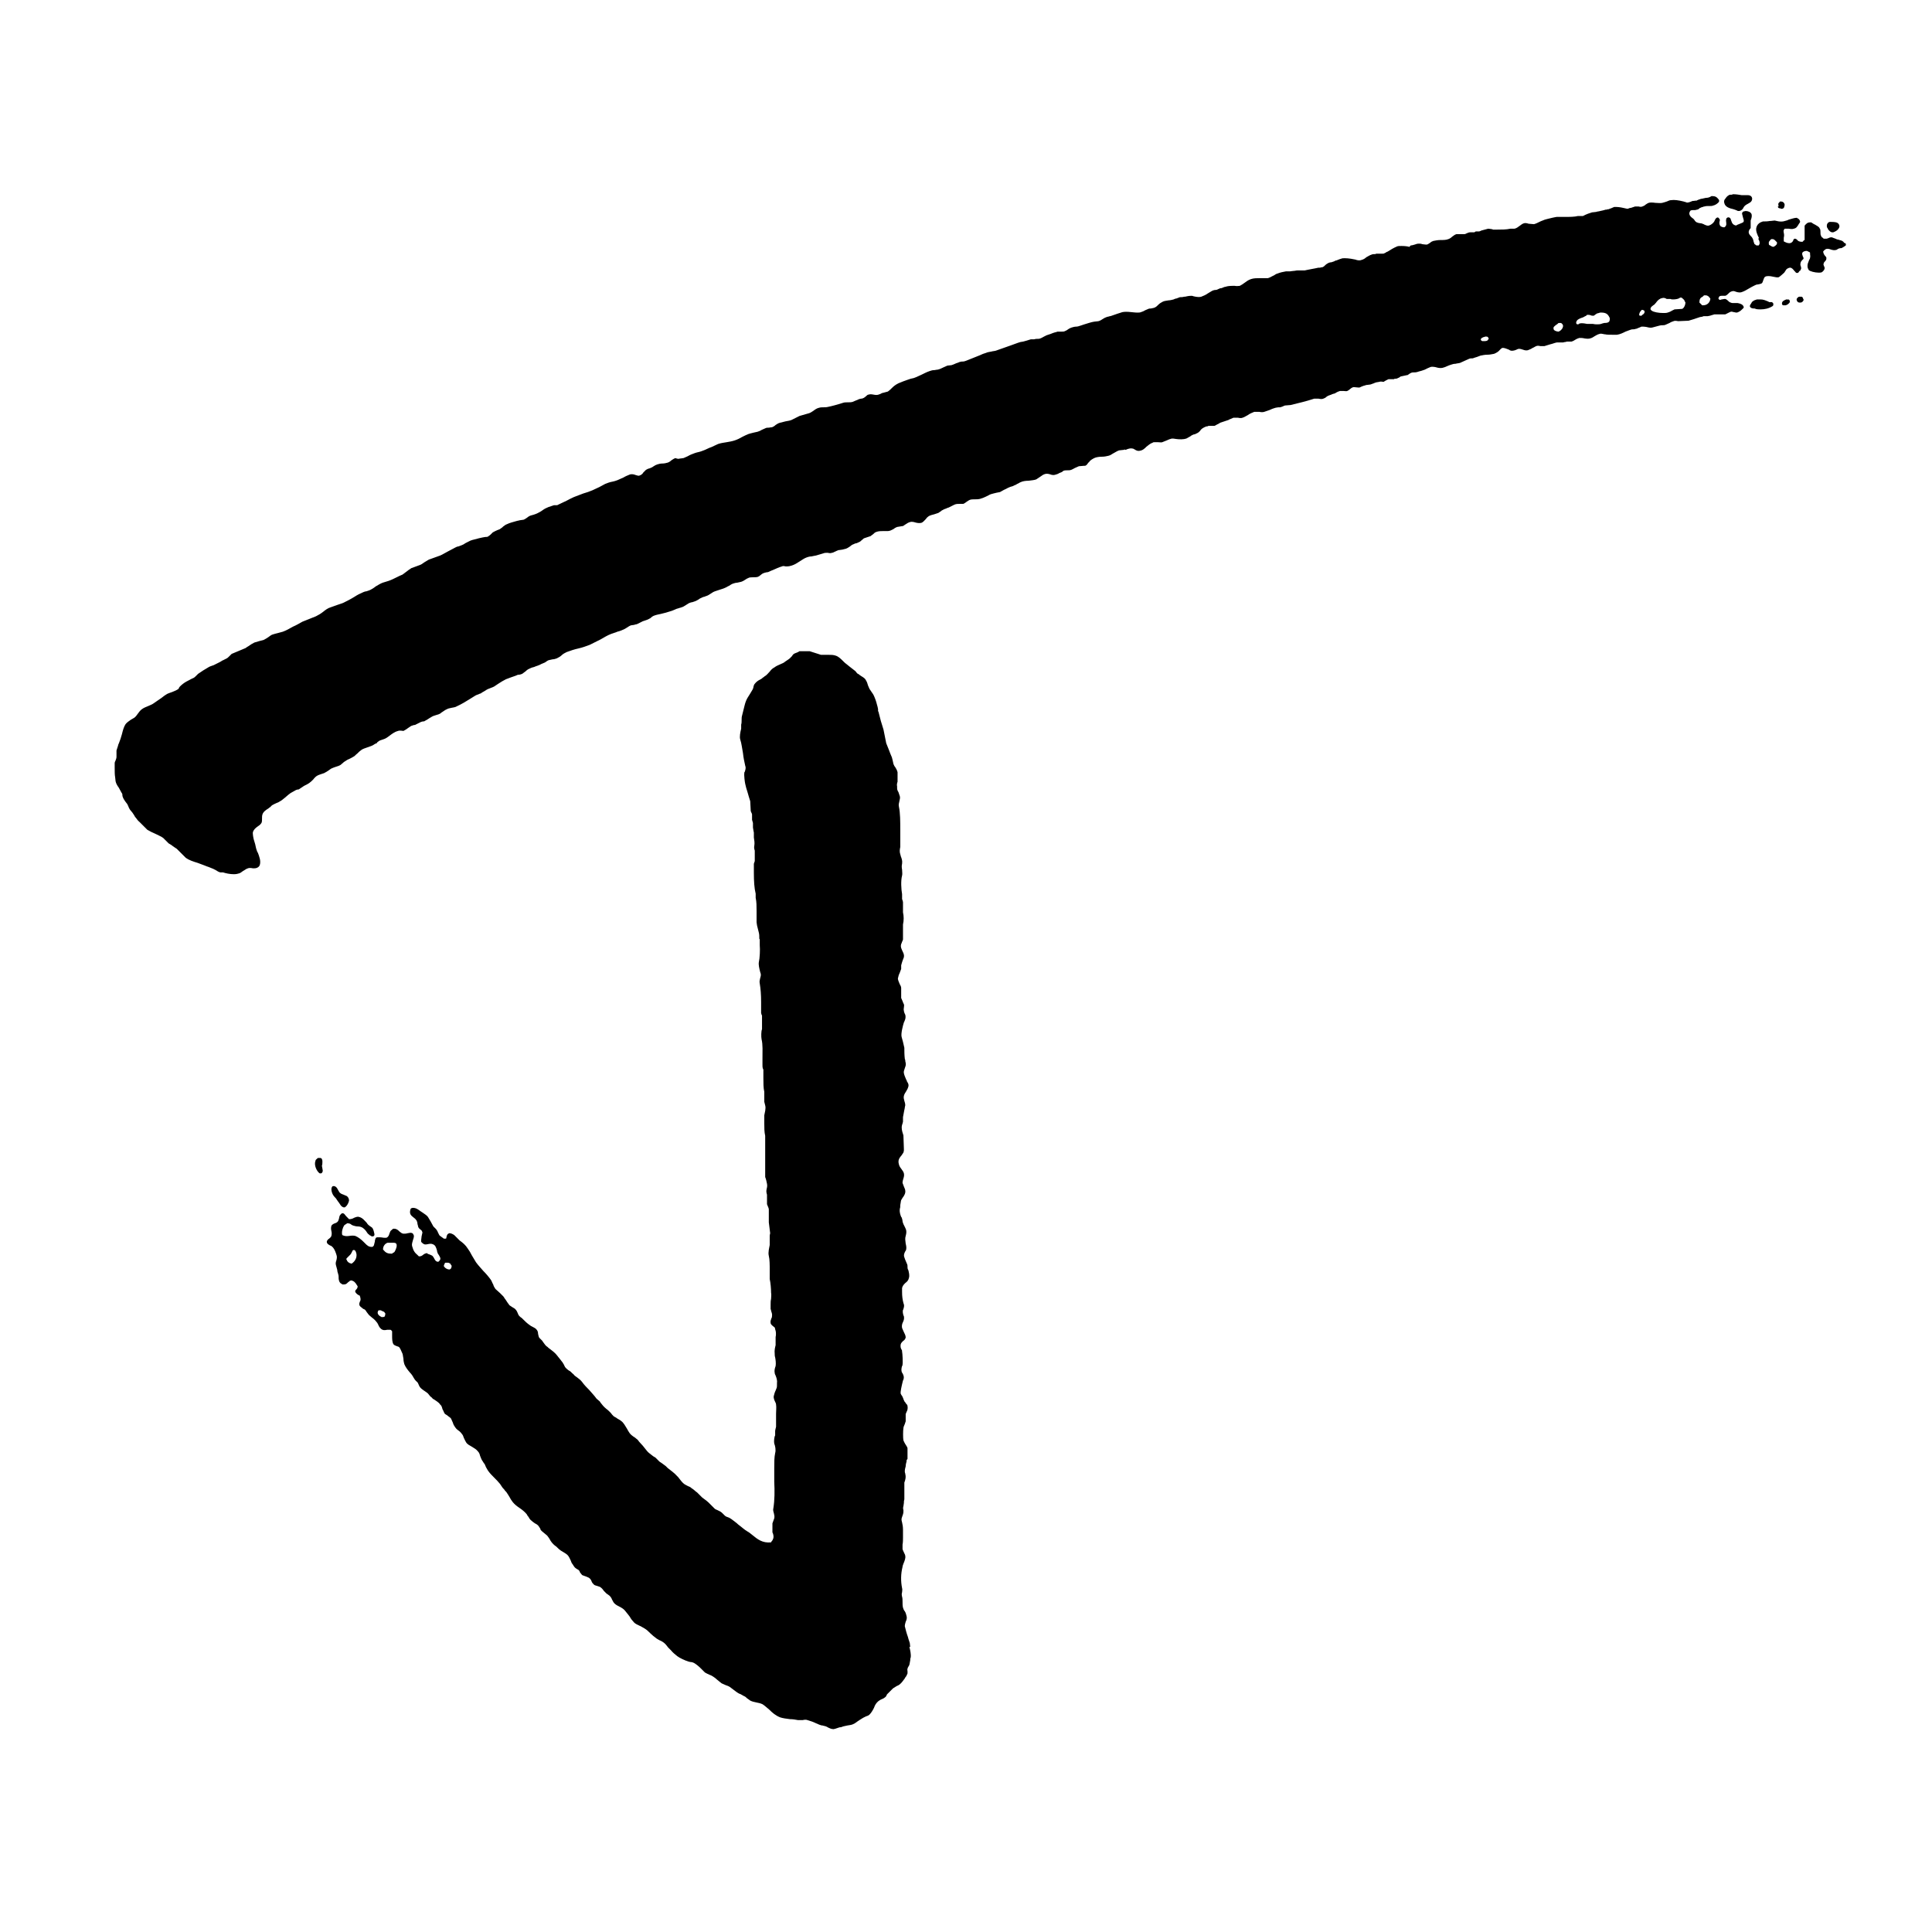 <svg
    viewBox="0 0 42.62 39.79"
    width="32"
    height="32"
    fill="none"
    xmlns="http://www.w3.org/2000/svg"
>  
      <style>
    .stroke {
      stroke: #000;
    }
    .fill {
      fill: #000;
    }
    @media (prefers-color-scheme: dark) {
      .stroke {
        stroke: #fff;
      }
      .fill {
        fill: #fff;
      }
    }
  </style>
            <path
            class="fill"
                d="M39.44,5.19c0.02,0,0.04,0.01,0.04,0.03c0.01,0.02,0,0.04-0.01,0.05c-0.02,0.02-0.04,0.04-0.08,0.05
        c-0.01,0-0.02,0-0.03,0c-0.01,0-0.01,0-0.02,0c-0.02,0-0.03-0.02-0.03-0.04c0-0.02,0.01-0.04,0.02-0.05
        c0.02-0.01,0.03-0.02,0.05-0.03c0.01,0,0.01,0,0.02-0.01c0.01,0,0.01,0,0.02,0C39.43,5.2,39.44,5.19,39.44,5.19z M39.03,5.25
        C39.01,5.24,39,5.23,38.99,5.23c-0.05-0.02-0.09-0.04-0.16-0.04c-0.01,0-0.01,0-0.01,0c-0.01,0-0.02,0-0.03,0c-0.01,0-0.02,0-0.03,0
        c-0.03,0.01-0.07,0.02-0.09,0.04c-0.02,0.01-0.03,0.03-0.04,0.05c-0.01,0.01-0.01,0.02-0.02,0.03c-0.01,0.02-0.01,0.04,0,0.05
        c0.02,0.02,0.04,0.03,0.08,0.03c0.01,0,0.03,0,0.04,0.01c0.04,0.01,0.07,0.01,0.11,0.01c0.09,0,0.18-0.02,0.26-0.07
        c0.02-0.01,0.02-0.03,0.02-0.05c0-0.02-0.02-0.03-0.03-0.04L39.03,5.25z M39.77,5.15c-0.01-0.01-0.02-0.02-0.03-0.02l-0.03,0
        c-0.01,0-0.01,0-0.02,0c-0.01,0-0.02,0.01-0.02,0.01c-0.01,0.01-0.02,0.01-0.02,0.02c-0.02,0.01-0.02,0.04-0.01,0.06
        c0,0,0.01,0.01,0.01,0.02c0.01,0.01,0.03,0.02,0.05,0.02c0.02,0,0.04,0,0.05-0.01c0.01,0,0.02-0.02,0.03-0.03
        c0.01-0.01,0.01-0.03,0-0.04C39.77,5.16,39.77,5.16,39.77,5.15z M7.45,25.08c0.01,0.01,0.02,0.03,0.03,0.04
        c0.01,0.02,0.03,0.04,0.04,0.06c0.03,0.03,0.05,0.04,0.07,0.04c0.01,0,0.02,0,0.03-0.01c0.04-0.03,0.07-0.09,0.08-0.14
        c0-0.04-0.02-0.08-0.05-0.1c-0.02-0.01-0.05-0.02-0.07-0.03c-0.03-0.01-0.06-0.02-0.09-0.05c-0.01-0.02-0.02-0.03-0.03-0.05
        c-0.02-0.04-0.04-0.08-0.09-0.09c-0.02,0-0.03,0-0.04,0.01c-0.03,0.04-0.02,0.1,0,0.15c0.02,0.05,0.05,0.08,0.08,0.11
        C7.42,25.04,7.44,25.06,7.45,25.08z M20.06,34.91c0.02,0.08,0.04,0.17,0.03,0.24c-0.01,0.02-0.01,0.04-0.01,0.06
        c-0.01,0.04-0.01,0.07-0.02,0.1c0,0.01-0.01,0.02-0.02,0.04c-0.01,0.02-0.02,0.03-0.02,0.05c-0.01,0.02,0,0.03,0,0.05
        c0,0.02,0,0.04,0,0.05c-0.01,0.03-0.03,0.07-0.05,0.09l-0.01,0.02c-0.03,0.04-0.07,0.1-0.11,0.13c-0.02,0.02-0.05,0.03-0.07,0.04
        c-0.03,0.02-0.05,0.03-0.08,0.05l-0.13,0.13c0,0-0.01,0.01-0.01,0.02c-0.01,0.02-0.02,0.04-0.04,0.05
        c-0.02,0.02-0.05,0.03-0.07,0.04c-0.03,0.01-0.05,0.03-0.07,0.04c-0.05,0.04-0.08,0.09-0.1,0.15c-0.03,0.06-0.06,0.11-0.1,0.15
        c-0.02,0.02-0.05,0.03-0.08,0.04c-0.02,0.01-0.04,0.02-0.06,0.03c-0.03,0.02-0.05,0.03-0.08,0.05c-0.05,0.03-0.09,0.07-0.14,0.09
        c-0.04,0.02-0.08,0.02-0.13,0.03c-0.03,0.01-0.06,0.01-0.09,0.02c-0.02,0.01-0.05,0.02-0.08,0.02c-0.03,0.01-0.06,0.02-0.09,0.03
        c-0.01,0-0.03,0.01-0.04,0.01c-0.05,0-0.09-0.02-0.13-0.04c-0.01-0.01-0.02-0.01-0.04-0.02c-0.02-0.01-0.05-0.01-0.07-0.02
        c-0.03,0-0.05-0.01-0.08-0.02c-0.02-0.01-0.05-0.02-0.07-0.03c-0.06-0.03-0.12-0.05-0.19-0.07c-0.02-0.01-0.06-0.01-0.1,0
        c-0.04,0-0.09,0-0.11,0c-0.05-0.01-0.11-0.02-0.17-0.02c-0.08-0.01-0.16-0.02-0.22-0.04c-0.1-0.04-0.17-0.1-0.24-0.17
        c-0.05-0.04-0.1-0.09-0.15-0.12c-0.04-0.02-0.09-0.03-0.14-0.04c-0.05-0.01-0.09-0.02-0.13-0.04c-0.03-0.02-0.05-0.04-0.07-0.05
        c-0.02-0.02-0.04-0.04-0.07-0.05c-0.02-0.01-0.05-0.03-0.07-0.04c-0.03-0.01-0.05-0.02-0.08-0.04c-0.03-0.02-0.05-0.04-0.08-0.06
        c-0.03-0.02-0.05-0.04-0.08-0.06c-0.03-0.02-0.06-0.03-0.09-0.04c-0.03-0.01-0.06-0.03-0.09-0.04c-0.03-0.02-0.06-0.05-0.1-0.08
        c-0.03-0.03-0.06-0.05-0.09-0.07c-0.03-0.02-0.05-0.03-0.08-0.04c-0.04-0.02-0.07-0.03-0.1-0.05c-0.03-0.03-0.06-0.06-0.09-0.09
        c-0.05-0.05-0.1-0.09-0.15-0.12c-0.02-0.01-0.05-0.02-0.07-0.02c-0.02,0-0.04-0.01-0.05-0.01c-0.07-0.02-0.2-0.08-0.25-0.12
        c-0.05-0.04-0.1-0.08-0.14-0.13l-0.06-0.06c-0.03-0.04-0.06-0.08-0.1-0.11c-0.03-0.02-0.06-0.04-0.09-0.05
        c-0.03-0.02-0.06-0.03-0.08-0.05c-0.04-0.03-0.08-0.06-0.12-0.1c-0.04-0.04-0.08-0.08-0.13-0.11c-0.04-0.02-0.08-0.05-0.11-0.06
        c-0.04-0.02-0.09-0.04-0.12-0.07c-0.02-0.02-0.04-0.05-0.06-0.07c-0.01-0.01-0.01-0.02-0.02-0.03c-0.02-0.04-0.05-0.07-0.08-0.11
        l-0.04-0.05c-0.03-0.04-0.08-0.07-0.14-0.1c-0.02-0.01-0.06-0.03-0.08-0.05c-0.03-0.02-0.05-0.06-0.07-0.1
        c-0.01-0.03-0.03-0.06-0.05-0.08c-0.01-0.01-0.03-0.02-0.04-0.03c-0.01-0.01-0.02-0.01-0.03-0.02c-0.02-0.02-0.04-0.04-0.06-0.06
        c-0.02-0.03-0.05-0.07-0.09-0.09c-0.02-0.01-0.04-0.01-0.06-0.02c-0.03-0.01-0.05-0.01-0.07-0.03c-0.02-0.02-0.04-0.04-0.05-0.07
        c-0.01-0.03-0.03-0.06-0.06-0.08c-0.02-0.01-0.05-0.02-0.07-0.03c-0.03-0.01-0.06-0.02-0.08-0.03c-0.01-0.01-0.02-0.03-0.04-0.05
        c-0.01-0.01-0.01-0.03-0.02-0.04c-0.01-0.02-0.03-0.03-0.05-0.04c-0.01-0.01-0.02-0.01-0.03-0.02c-0.03-0.02-0.05-0.06-0.07-0.09
        c-0.02-0.02-0.03-0.05-0.04-0.08c-0.02-0.04-0.04-0.09-0.07-0.12c-0.03-0.03-0.07-0.05-0.1-0.07c-0.02-0.01-0.03-0.02-0.05-0.03
        c-0.03-0.02-0.05-0.04-0.07-0.06c-0.02-0.02-0.04-0.04-0.06-0.05c-0.05-0.04-0.09-0.09-0.12-0.15c-0.01-0.02-0.03-0.04-0.05-0.07
        l-0.12-0.1c-0.02-0.02-0.03-0.03-0.03-0.05c-0.02-0.03-0.04-0.07-0.07-0.09c-0.01-0.01-0.03-0.02-0.05-0.03
        c-0.03-0.02-0.07-0.05-0.1-0.08c-0.02-0.02-0.03-0.04-0.04-0.06c-0.02-0.02-0.03-0.04-0.04-0.06c-0.04-0.05-0.1-0.1-0.16-0.14
        c-0.06-0.04-0.11-0.08-0.15-0.13c-0.03-0.04-0.05-0.07-0.07-0.11c-0.02-0.03-0.04-0.07-0.07-0.11c-0.02-0.02-0.04-0.04-0.05-0.06
        c-0.02-0.02-0.04-0.04-0.05-0.06c-0.01-0.01-0.01-0.02-0.02-0.03c-0.01-0.01-0.01-0.02-0.02-0.03c-0.04-0.05-0.08-0.09-0.13-0.14
        c-0.05-0.05-0.1-0.1-0.14-0.16c-0.01-0.02-0.03-0.05-0.04-0.07c-0.01-0.02-0.02-0.05-0.03-0.07c-0.01-0.01-0.02-0.02-0.03-0.04
        c-0.02-0.03-0.04-0.06-0.05-0.09c-0.01-0.02-0.01-0.03-0.02-0.05c-0.01-0.04-0.02-0.07-0.05-0.1c-0.03-0.04-0.08-0.07-0.13-0.1
        c-0.05-0.03-0.1-0.05-0.13-0.1c-0.02-0.03-0.03-0.06-0.05-0.1c-0.01-0.03-0.02-0.06-0.04-0.08c-0.02-0.03-0.05-0.06-0.08-0.08
        c-0.03-0.02-0.05-0.04-0.07-0.07c-0.02-0.03-0.04-0.06-0.05-0.1c-0.01-0.03-0.03-0.06-0.04-0.09c-0.02-0.03-0.05-0.04-0.07-0.06
        c-0.02-0.02-0.05-0.03-0.07-0.05c-0.02-0.03-0.03-0.07-0.05-0.1c-0.01-0.04-0.02-0.08-0.05-0.1c-0.03-0.05-0.09-0.08-0.13-0.11
        c-0.02-0.01-0.04-0.02-0.05-0.04c-0.03-0.02-0.05-0.04-0.07-0.07c-0.02-0.03-0.05-0.05-0.08-0.07c-0.01-0.01-0.02-0.01-0.03-0.02
        c-0.03-0.02-0.07-0.05-0.09-0.08c-0.02-0.03-0.03-0.07-0.05-0.1C9.15,29.03,9.14,29,9.12,28.97c-0.02-0.04-0.05-0.08-0.08-0.11
        c-0.05-0.06-0.09-0.11-0.12-0.18C8.91,28.65,8.9,28.6,8.9,28.56c-0.01-0.04-0.01-0.08-0.02-0.11c-0.03-0.07-0.06-0.14-0.08-0.15
        c-0.01-0.01-0.03-0.01-0.05-0.02c-0.03-0.01-0.05-0.02-0.07-0.04c-0.03-0.05-0.03-0.12-0.03-0.19c0-0.04,0-0.07,0-0.1
        c-0.01,0-0.01-0.01-0.01-0.01c-0.01-0.01-0.02-0.02-0.03-0.02c-0.01,0-0.06,0-0.07,0c-0.04,0.01-0.08,0.01-0.1,0
        c-0.05-0.02-0.08-0.07-0.1-0.12c-0.01-0.02-0.02-0.04-0.04-0.06c-0.03-0.04-0.08-0.08-0.12-0.11l-0.01-0.01
        c-0.03-0.02-0.05-0.05-0.08-0.09c-0.02-0.03-0.03-0.05-0.05-0.06C8.01,27.46,8,27.45,7.99,27.44c-0.03-0.02-0.05-0.04-0.06-0.06
        c-0.01-0.03,0-0.06,0.01-0.08c0-0.01,0-0.01,0.01-0.02c0.01-0.04,0-0.07-0.01-0.1l0-0.01l-0.02-0.01c-0.04-0.02-0.06-0.04-0.08-0.07
        c-0.01-0.02,0-0.04,0.01-0.05c0.02-0.02,0.04-0.04,0.04-0.08l0,0c-0.01-0.01-0.01-0.02-0.02-0.03c-0.03-0.05-0.06-0.09-0.13-0.1l0,0
        c0,0-0.01,0.01-0.02,0.01c0,0-0.01,0-0.01,0.01c-0.02,0.01-0.03,0.02-0.04,0.03c-0.02,0.02-0.04,0.04-0.08,0.04
        c-0.01,0-0.02,0-0.03,0c-0.01,0-0.02-0.01-0.03-0.02L7.52,26.9c-0.02-0.02-0.03-0.03-0.04-0.06c-0.01-0.03-0.01-0.05-0.01-0.08
        c0-0.02,0-0.04-0.01-0.07c-0.01-0.03-0.02-0.06-0.02-0.09c-0.01-0.04-0.02-0.07-0.03-0.11c-0.01-0.04,0-0.07,0.01-0.1
        c0.01-0.04,0.02-0.08,0-0.13l-0.01-0.03c-0.02-0.06-0.05-0.12-0.09-0.15c-0.01-0.01-0.03-0.02-0.04-0.02
        c-0.03-0.02-0.06-0.03-0.07-0.07c0-0.01,0-0.01,0-0.02c0-0.01,0-0.01,0.01-0.02c0.01-0.02,0.02-0.03,0.04-0.04
        c0.02-0.02,0.04-0.03,0.05-0.06c0.01-0.04,0.01-0.07,0-0.11c-0.01-0.04-0.01-0.08,0-0.11c0.01-0.03,0.05-0.05,0.08-0.06
        c0.03-0.01,0.05-0.02,0.07-0.05c0.01-0.02,0.01-0.03,0.02-0.06c0-0.02,0.01-0.03,0.01-0.05c0.01-0.02,0.03-0.04,0.04-0.05
        c0.01-0.01,0.02-0.01,0.03-0.01c0.02,0,0.03,0.01,0.04,0.02c0.02,0.03,0.06,0.07,0.1,0.11c0.04,0,0.08-0.01,0.11-0.03
        c0.05-0.02,0.08-0.03,0.11-0.02c0.08,0.02,0.12,0.08,0.17,0.13c0.01,0.02,0.02,0.03,0.04,0.05c0.01,0.01,0.03,0.02,0.04,0.03
        c0.01,0.01,0.02,0.01,0.03,0.02c0.04,0.03,0.05,0.11,0.06,0.15l0,0c0,0,0,0.01,0,0.01c0,0.03-0.02,0.04-0.05,0.04c0,0,0,0,0,0
        c-0.01,0-0.02,0-0.02-0.01c-0.01,0-0.02-0.01-0.02-0.01c-0.01,0-0.02-0.01-0.03-0.02c-0.03-0.02-0.04-0.04-0.06-0.07
        c-0.02-0.03-0.05-0.06-0.08-0.08c-0.03-0.02-0.07-0.03-0.11-0.03c-0.03,0-0.07-0.01-0.1-0.02c-0.02-0.01-0.03-0.01-0.04-0.02
        c-0.02-0.02-0.05-0.03-0.09-0.03l0,0c-0.01,0.01-0.02,0.01-0.03,0.02c-0.02,0.01-0.03,0.02-0.04,0.03
        c-0.03,0.05-0.06,0.14-0.04,0.21h0c0.04,0.02,0.08,0.03,0.15,0.02c0.06-0.01,0.1-0.01,0.14,0c0.07,0.03,0.13,0.08,0.18,0.13
        l0.04,0.04c0.04,0.04,0.08,0.08,0.16,0.07c0,0,0.01-0.01,0.01-0.01c0.01-0.01,0.02-0.02,0.02-0.03c0.01-0.03,0.01-0.05,0.02-0.08
        c0-0.02,0-0.03,0.01-0.05c0-0.02,0.02-0.04,0.04-0.04c0.02,0,0.04,0,0.06,0c0.04,0,0.07,0.01,0.09,0.01c0.03,0,0.04,0,0.05,0
        c0.04-0.01,0.06-0.05,0.07-0.09c0.01-0.02,0.01-0.03,0.02-0.05c0.01-0.02,0.03-0.03,0.04-0.04l0.01-0.01
        c0.01-0.01,0.02-0.01,0.03-0.01c0.06,0,0.09,0.03,0.12,0.06c0.03,0.02,0.05,0.05,0.1,0.05c0.02,0,0.05,0,0.08-0.01
        c0.02,0,0.04-0.01,0.06-0.01c0.04,0,0.06,0.01,0.07,0.04l0,0c0.02,0.03,0.01,0.06-0.01,0.12c-0.01,0.04-0.03,0.09-0.02,0.13
        c0.03,0.11,0.06,0.15,0.12,0.2l0.03,0.03c0.01,0,0.01,0,0.01,0c0.05,0,0.06-0.02,0.08-0.03c0.02-0.02,0.04-0.03,0.08-0.04
        c0.01,0,0.02,0,0.02,0.01c0.01,0.01,0.03,0.01,0.05,0.02c0.02,0.01,0.05,0.02,0.06,0.03c0.02,0.02,0.03,0.04,0.04,0.06
        c0.02,0.04,0.04,0.07,0.09,0.07l0.01-0.01c0,0,0.01-0.01,0.01-0.01c0,0,0.01-0.01,0.01-0.01c0.03-0.04,0.01-0.07-0.02-0.12
        c-0.01-0.02-0.02-0.02-0.02-0.03c-0.01-0.02-0.02-0.05-0.02-0.07c-0.02-0.06-0.03-0.12-0.1-0.14c-0.02-0.01-0.05-0.01-0.1,0
        c-0.04,0.01-0.07,0.01-0.09,0C9.33,26.02,9.31,26,9.3,25.99c-0.01-0.01-0.01-0.02-0.01-0.03c0-0.04,0.01-0.07,0.01-0.1
        c0.01-0.03,0.01-0.06,0.02-0.09l0,0c0,0-0.01-0.01-0.01-0.02c0-0.01-0.01-0.02-0.01-0.02c-0.01-0.01-0.02-0.01-0.02-0.02
        c-0.02-0.01-0.04-0.03-0.05-0.05c-0.01-0.02-0.01-0.05-0.02-0.07c0-0.03-0.01-0.06-0.02-0.08c-0.02-0.03-0.04-0.05-0.07-0.07
        c-0.05-0.04-0.09-0.07-0.07-0.16c0-0.01,0.01-0.02,0.01-0.03l0.01-0.01c0.01,0,0.02-0.01,0.04-0.01c0.07,0,0.12,0.04,0.16,0.07
        l0.03,0.02c0.01,0.01,0.02,0.01,0.03,0.02c0.04,0.03,0.08,0.05,0.11,0.09c0.02,0.03,0.04,0.07,0.06,0.1
        c0.02,0.04,0.04,0.07,0.06,0.11l0.06,0.06c0.02,0.03,0.03,0.04,0.04,0.07c0.01,0.02,0.02,0.04,0.03,0.06
        c0.01,0.02,0.04,0.03,0.06,0.05c0.02,0.01,0.03,0.02,0.04,0.03l0.02,0l0.03,0c0-0.01,0.01-0.02,0.01-0.04
        c0.01-0.04,0.02-0.06,0.04-0.07c0.01,0,0.01-0.01,0.02-0.01l0.01,0c0,0,0,0,0,0c0.03,0,0.07,0.02,0.1,0.04
        c0.02,0.02,0.04,0.04,0.06,0.06c0.02,0.02,0.04,0.04,0.06,0.06c0.07,0.05,0.13,0.1,0.18,0.18c0.03,0.04,0.06,0.09,0.09,0.15
        c0.03,0.05,0.06,0.1,0.09,0.15c0.05,0.07,0.11,0.13,0.16,0.19c0.06,0.06,0.12,0.13,0.17,0.2c0.02,0.03,0.03,0.07,0.05,0.1
        c0.01,0.04,0.03,0.07,0.05,0.1c0.03,0.03,0.07,0.06,0.1,0.09l0.07,0.07c0.02,0.02,0.03,0.05,0.05,0.07
        c0.03,0.05,0.06,0.09,0.09,0.13c0.02,0.01,0.04,0.03,0.06,0.04c0.03,0.02,0.06,0.03,0.08,0.06c0.02,0.02,0.03,0.05,0.04,0.07
        c0.01,0.03,0.02,0.05,0.04,0.07c0.01,0.01,0.03,0.03,0.05,0.04l0.02,0.02c0.05,0.05,0.1,0.1,0.16,0.14
        c0.01,0.01,0.03,0.02,0.05,0.03c0.04,0.02,0.08,0.04,0.1,0.07c0.02,0.02,0.03,0.06,0.03,0.09c0.01,0.03,0.01,0.07,0.03,0.09
        c0.01,0.01,0.02,0.02,0.03,0.03c0.01,0.01,0.02,0.02,0.03,0.03l0.02,0.03c0.03,0.04,0.06,0.09,0.1,0.11l0.02,0.02
        c0.08,0.06,0.15,0.11,0.2,0.18c0.01,0.01,0.02,0.03,0.04,0.05c0.02,0.03,0.05,0.06,0.07,0.09c0.01,0.02,0.02,0.03,0.03,0.05
        c0.01,0.02,0.02,0.05,0.04,0.07c0.02,0.02,0.04,0.04,0.07,0.06l0.02,0.01c0.03,0.02,0.05,0.05,0.08,0.07
        c0.02,0.03,0.05,0.05,0.08,0.07c0.04,0.03,0.08,0.06,0.11,0.1c0.05,0.07,0.11,0.13,0.16,0.18c0.05,0.06,0.11,0.12,0.16,0.19
        l0.07,0.06l0.02,0.03c0.03,0.04,0.07,0.09,0.12,0.13c0.03,0.02,0.06,0.05,0.08,0.07l0.02,0.02c0.02,0.03,0.05,0.06,0.07,0.08
        c0.03,0.02,0.06,0.03,0.08,0.05c0.03,0.02,0.06,0.03,0.08,0.05c0.06,0.04,0.09,0.11,0.13,0.17c0.02,0.04,0.04,0.07,0.06,0.1
        c0.02,0.03,0.07,0.07,0.12,0.1c0.02,0.02,0.04,0.03,0.06,0.05l0.03,0.04c0.05,0.05,0.11,0.12,0.17,0.2
        c0.03,0.04,0.09,0.08,0.14,0.12l0.05,0.03l0.09,0.09l0.06,0.04c0.03,0.02,0.05,0.04,0.08,0.06l0.04,0.04
        c0.06,0.05,0.15,0.11,0.2,0.17l0.03,0.03c0.04,0.05,0.08,0.11,0.13,0.15c0.03,0.02,0.05,0.03,0.09,0.05
        c0.03,0.01,0.05,0.02,0.07,0.04c0.03,0.02,0.06,0.04,0.08,0.06l0.01,0.01c0.01,0.01,0.03,0.02,0.04,0.03l0.11,0.11l0.04,0.03
        c0.04,0.03,0.07,0.05,0.1,0.08l0.14,0.14c0.01,0.01,0.04,0.02,0.06,0.03c0.02,0.01,0.04,0.02,0.06,0.03
        c0.02,0.01,0.04,0.03,0.06,0.05c0.01,0.01,0.03,0.03,0.04,0.04c0.02,0.02,0.05,0.03,0.08,0.04c0.03,0.01,0.05,0.03,0.07,0.04
        c0.05,0.04,0.11,0.08,0.15,0.12c0.07,0.05,0.13,0.11,0.2,0.15c0.04,0.02,0.07,0.05,0.11,0.08c0.11,0.09,0.22,0.18,0.41,0.16
        l0.01-0.02c0.02-0.02,0.03-0.04,0.04-0.07c0.01-0.04,0-0.08-0.01-0.11l-0.01-0.02c0,0,0-0.01,0-0.01V32.2c0,0,0-0.01,0-0.01
        l0.04-0.11c0.01-0.04,0-0.08-0.01-0.12c-0.01-0.03-0.02-0.07-0.01-0.1c0.03-0.19,0.03-0.38,0.02-0.59c0-0.08,0-0.16,0-0.24l0-0.06
        c0-0.12,0-0.24,0.02-0.33c0.02-0.07,0-0.16-0.02-0.21c-0.01-0.05,0-0.12,0.01-0.16l0.01-0.02l0-0.1c0-0.02,0.01-0.04,0.01-0.05
        l0.01-0.04l0-0.21c0-0.03,0-0.05,0-0.08c0-0.07,0.01-0.14,0-0.2c0-0.02-0.01-0.04-0.02-0.06c-0.02-0.04-0.04-0.09-0.03-0.13
        c0.01-0.04,0.02-0.08,0.04-0.12l0.02-0.05c0.01-0.02,0.01-0.05,0.01-0.07c0-0.02,0-0.03,0-0.04c0.01-0.06-0.01-0.12-0.03-0.17
        c-0.01-0.02-0.02-0.04-0.02-0.06c-0.01-0.04,0-0.09,0.01-0.12c0-0.01,0.01-0.02,0.01-0.03c0.01-0.06,0-0.14-0.01-0.19
        c-0.01-0.03-0.01-0.06-0.01-0.08c-0.01-0.08,0.01-0.15,0.02-0.19l0-0.18c0.01-0.04,0.01-0.1,0-0.14c-0.01-0.02-0.01-0.05-0.02-0.07
        C17.01,27.81,17,27.79,17,27.77c-0.01-0.04,0.01-0.08,0.02-0.11c0.01-0.01,0.01-0.03,0.01-0.04c0.01-0.04-0.01-0.09-0.02-0.12
        C17.01,27.48,17,27.47,17,27.46c0,0,0-0.01,0-0.01v-0.08c0-0.05,0-0.09,0.01-0.13c0-0.05,0.01-0.09,0-0.14
        c0-0.08-0.01-0.21-0.03-0.3l0-0.19c0-0.12,0-0.24-0.02-0.32c-0.02-0.08,0.01-0.18,0.02-0.24l0-0.17c0-0.01,0-0.02,0-0.03
        c0-0.03,0.01-0.05,0.01-0.06c-0.01-0.08-0.02-0.16-0.03-0.24c0-0.02,0-0.02,0-0.04l0-0.01l0-0.24c0-0.01-0.01-0.04-0.02-0.06
        l-0.02-0.05c0,0,0-0.01,0-0.01l0-0.2c-0.01-0.03-0.02-0.08-0.01-0.11l0-0.01c0.01-0.03,0.02-0.08,0.01-0.12
        c-0.01-0.05-0.02-0.1-0.04-0.15c0,0,0-0.01,0-0.01l0-0.9c-0.02-0.08-0.02-0.18-0.02-0.28l0-0.17c0.01-0.06,0.04-0.15,0.02-0.22
        l-0.02-0.08l0-0.22c-0.02-0.08-0.02-0.2-0.02-0.31v-0.18l-0.01-0.02c-0.01-0.03-0.01-0.05-0.01-0.09c0-0.04,0-0.08,0-0.13
        c0-0.15,0.01-0.31-0.02-0.43c-0.01-0.05-0.01-0.18,0.01-0.22c0-0.02,0-0.06,0-0.08l0-0.22c0,0,0-0.01-0.01-0.02l-0.01-0.04l0-0.24
        c0-0.16-0.01-0.29-0.03-0.41c-0.01-0.04,0-0.08,0.01-0.12c0.01-0.03,0.02-0.07,0.01-0.1l-0.01-0.03c-0.02-0.08-0.04-0.16-0.03-0.22
        c0.02-0.08,0.03-0.28,0.02-0.37l0-0.11c0,0,0,0,0,0c0,0,0-0.01,0-0.01l0-0.01c0-0.01-0.01-0.01-0.01-0.02l0-0.01
        c0-0.04,0-0.08-0.01-0.12c-0.01-0.05-0.03-0.11-0.04-0.16l-0.01-0.07l0-0.16c0-0.03,0-0.06,0-0.09c0-0.1,0-0.2-0.02-0.29l0-0.09
        c-0.03-0.12-0.04-0.27-0.04-0.47l0-0.18c0,0,0-0.01,0-0.01c0-0.01,0.01-0.02,0.01-0.03c0-0.01,0.01-0.02,0.01-0.03l0-0.23
        c-0.01-0.03-0.02-0.07-0.01-0.11c0.01-0.06,0-0.12-0.01-0.18l0-0.11c0-0.01-0.01-0.03-0.01-0.05c0-0.02-0.01-0.04-0.01-0.06l0-0.1
        l-0.02-0.07l0-0.12c0-0.01-0.01-0.03-0.02-0.05c-0.01-0.02-0.01-0.03-0.01-0.04c0,0,0-0.01,0-0.01l-0.01-0.19
        c-0.02-0.06-0.04-0.13-0.06-0.2c-0.02-0.06-0.04-0.13-0.05-0.18c-0.01-0.04-0.03-0.19-0.02-0.25c0-0.01,0-0.01,0.01-0.02
        c0.01-0.04,0.03-0.08,0.01-0.13c-0.02-0.09-0.04-0.18-0.05-0.28c-0.02-0.1-0.03-0.21-0.06-0.3c-0.02-0.06,0-0.16,0.02-0.24
        c0-0.02,0-0.04,0-0.05c0-0.02,0-0.03,0-0.04c0.01-0.03,0.01-0.07,0.01-0.1c0-0.03,0-0.07,0.01-0.1c0.01-0.04,0.02-0.08,0.03-0.12
        c0.02-0.07,0.03-0.14,0.06-0.21c0.02-0.05,0.05-0.09,0.08-0.14c0.02-0.03,0.04-0.07,0.06-0.1c0.01-0.02,0.02-0.04,0.02-0.06
        c0.01-0.03,0.01-0.05,0.03-0.07c0.03-0.04,0.07-0.07,0.11-0.09c0.02-0.01,0.04-0.02,0.05-0.03c0.01-0.01,0.02-0.02,0.04-0.03
        c0.01-0.01,0.02-0.02,0.04-0.03c0.03-0.02,0.06-0.06,0.09-0.09c0.03-0.04,0.06-0.07,0.1-0.09c0.04-0.03,0.08-0.05,0.13-0.07
        c0.04-0.02,0.08-0.03,0.11-0.06c0.04-0.03,0.1-0.06,0.13-0.1c0.01-0.01,0.01-0.01,0.02-0.02c0.01-0.02,0.02-0.03,0.04-0.05
        c0.02-0.01,0.04-0.02,0.07-0.03c0.02-0.01,0.03-0.01,0.04-0.02c0.01,0,0.01-0.01,0.02-0.01h0.21c0,0,0.01,0,0.01,0l0.25,0.08l0.16,0
        c0.06,0,0.12,0,0.17,0.02c0.06,0.02,0.11,0.07,0.16,0.12c0.03,0.03,0.05,0.05,0.08,0.07c0.04,0.03,0.07,0.06,0.1,0.08
        c0.03,0.02,0.06,0.05,0.09,0.07l0.04,0.05c0.02,0.01,0.04,0.02,0.06,0.04c0.04,0.03,0.09,0.05,0.12,0.09
        c0.02,0.03,0.04,0.07,0.05,0.11c0.01,0.04,0.03,0.07,0.04,0.1c0.01,0.02,0.03,0.04,0.04,0.06c0.03,0.04,0.05,0.07,0.07,0.12
        c0.03,0.07,0.05,0.14,0.07,0.22l0.01,0.05l0,0.04l0.01,0.02c0.03,0.13,0.07,0.27,0.11,0.39c0.01,0.05,0.02,0.1,0.03,0.15
        c0.01,0.05,0.02,0.1,0.03,0.15c0.02,0.05,0.04,0.1,0.06,0.15c0.02,0.06,0.04,0.1,0.06,0.15c0.01,0.02,0.01,0.04,0.02,0.07
        c0.01,0.03,0.01,0.06,0.02,0.09c0.01,0.02,0.02,0.05,0.04,0.07c0.02,0.03,0.04,0.07,0.05,0.11c0,0,0,0.01,0,0.01v0.19
        c0,0,0,0.01,0,0.01c-0.01,0.03-0.02,0.07-0.01,0.1c0,0.01,0,0.02,0,0.03c0,0.02,0,0.04,0.01,0.06c0,0.01,0.01,0.02,0.02,0.04
        c0.01,0.03,0.02,0.06,0.03,0.09c0.01,0.03,0,0.07-0.01,0.11c-0.01,0.04-0.02,0.08-0.01,0.12c0.03,0.14,0.03,0.33,0.03,0.51l0,0.38
        c-0.01,0.05-0.02,0.1,0,0.16c0,0.01,0.01,0.02,0.01,0.04c0.02,0.05,0.04,0.1,0.03,0.17c-0.01,0.04-0.01,0.08,0,0.13
        c0,0.05,0.01,0.09,0,0.13c-0.03,0.11-0.02,0.3,0,0.41l0,0.1c0,0.01,0,0.02,0.01,0.03c0,0.02,0.01,0.03,0.01,0.05l0,0.22
        c0.02,0.09,0.02,0.18,0,0.27l0,0.32c0,0,0,0.01,0,0.01c0,0.01-0.01,0.03-0.02,0.05c-0.01,0.02-0.01,0.04-0.02,0.05
        c-0.02,0.07,0.01,0.11,0.03,0.16c0.02,0.04,0.04,0.08,0.03,0.13c-0.01,0.03-0.02,0.05-0.03,0.08c-0.01,0.03-0.02,0.06-0.03,0.1
        l0,0.08c-0.01,0.03-0.02,0.05-0.03,0.08c-0.02,0.04-0.03,0.07-0.04,0.12c-0.01,0.03,0.02,0.09,0.04,0.14
        c0.02,0.03,0.03,0.06,0.03,0.08c0,0,0,0.01,0,0.01l0,0.21c0.01,0.02,0.02,0.05,0.03,0.07c0.01,0.03,0.02,0.05,0.03,0.07
        c0.01,0.02,0,0.05,0,0.07c0,0.02-0.01,0.05,0,0.07c0,0.02,0.01,0.05,0.02,0.07l0.01,0.02c0.02,0.07-0.01,0.13-0.03,0.17
        c-0.02,0.06-0.07,0.25-0.05,0.32c0.01,0.04,0.02,0.07,0.03,0.11l0.03,0.13c0,0.08,0,0.15,0.01,0.24l0,0c0,0,0,0.01,0.01,0.03l0,0.01
        c0,0.03,0.01,0.04,0.01,0.06c0.01,0.04-0.01,0.08-0.02,0.11c-0.01,0.04-0.03,0.07-0.02,0.11c0.01,0.05,0.03,0.09,0.05,0.14
        c0.01,0.02,0.02,0.03,0.02,0.05l0.01,0.01c0.01,0.02,0.03,0.05,0.02,0.09c-0.01,0.04-0.03,0.08-0.05,0.11
        c-0.02,0.03-0.04,0.06-0.05,0.1c-0.01,0.04,0,0.07,0.01,0.11c0.01,0.03,0.02,0.06,0.02,0.1c-0.01,0.03-0.01,0.07-0.02,0.1
        c-0.01,0.06-0.02,0.1-0.03,0.16l0,0.1c0,0.01-0.01,0.03-0.01,0.04c0,0.01-0.01,0.02-0.01,0.03c-0.02,0.07,0,0.14,0.02,0.2
        c0,0.01,0.01,0.02,0.01,0.04l0.01,0.29c0,0,0,0.01,0,0.01l0,0.02c0,0.02-0.01,0.04-0.01,0.05c-0.01,0.02-0.03,0.04-0.04,0.06
        c-0.04,0.05-0.09,0.1-0.06,0.2c0.01,0.05,0.04,0.08,0.06,0.11c0.02,0.03,0.04,0.05,0.05,0.09c0.01,0.04,0,0.08-0.01,0.11
        c-0.01,0.03-0.02,0.07-0.02,0.1c0.01,0.03,0.02,0.05,0.03,0.08c0.01,0.03,0.03,0.06,0.03,0.09c0.01,0.05-0.02,0.11-0.06,0.16
        c-0.01,0.02-0.02,0.03-0.03,0.05c-0.01,0.03-0.01,0.07-0.02,0.11c0,0.03,0,0.06-0.01,0.08c-0.01,0.07,0.01,0.13,0.03,0.18l0.01,0.01
        c0.01,0.03,0.02,0.06,0.02,0.08c0,0.02,0.01,0.04,0.02,0.07c0.01,0.02,0.02,0.04,0.03,0.06c0.01,0.02,0.02,0.04,0.03,0.07
        c0.01,0.05,0,0.09-0.01,0.13c-0.01,0.03-0.01,0.05-0.01,0.08c0,0.03,0.01,0.06,0.01,0.09c0.01,0.04,0.02,0.09,0.01,0.13
        c0,0.01-0.01,0.03-0.02,0.04c-0.02,0.04-0.04,0.08-0.02,0.13c0.01,0.03,0.02,0.06,0.03,0.08c0.01,0.02,0.02,0.05,0.03,0.07
        c0.01,0.02,0.01,0.04,0.01,0.06c0,0.02,0,0.04,0.01,0.06l0.01,0.02c0.01,0.05,0.03,0.11,0.01,0.17c-0.01,0.05-0.04,0.08-0.08,0.11
        c-0.03,0.03-0.06,0.06-0.07,0.11l0,0.08c0,0.11,0.01,0.17,0.03,0.25l0.01,0.03c0.01,0.03,0,0.07-0.01,0.1c0,0.01,0,0.01-0.01,0.02
        c-0.01,0.04,0,0.09,0.01,0.12c0,0.01,0.01,0.02,0.01,0.02c0.01,0.05,0,0.09-0.02,0.13c-0.02,0.04-0.03,0.08-0.02,0.13
        c0.01,0.02,0.02,0.05,0.03,0.07c0.03,0.06,0.05,0.1,0.05,0.14c-0.01,0.04-0.03,0.06-0.06,0.08c-0.02,0.02-0.04,0.04-0.05,0.07
        c-0.01,0.05,0,0.09,0.02,0.12c0.01,0.01,0.01,0.03,0.01,0.04c0.01,0.04,0.02,0.25,0.01,0.29c0,0.01,0,0.02-0.01,0.03
        c-0.01,0.03-0.02,0.08-0.01,0.12c0,0.01,0.01,0.03,0.02,0.04c0.02,0.04,0.04,0.08,0.02,0.14l-0.01,0.02
        c-0.03,0.12-0.06,0.25-0.05,0.29c0.01,0.02,0.02,0.04,0.03,0.05c0.01,0.01,0.01,0.02,0.01,0.02c0.01,0.02,0.02,0.04,0.02,0.05
        c0.01,0.02,0.02,0.05,0.03,0.06c0.01,0.01,0.02,0.02,0.02,0.03c0.02,0.02,0.04,0.04,0.04,0.06c0.01,0.05,0,0.1-0.02,0.13
        c-0.01,0.02-0.01,0.03-0.02,0.05l0,0.15c0,0,0,0.01,0,0.01c-0.01,0.02-0.01,0.04-0.02,0.06c-0.01,0.03-0.03,0.06-0.03,0.09
        c-0.01,0.05-0.01,0.23,0,0.27c0.01,0.03,0.03,0.06,0.04,0.08c0.02,0.03,0.04,0.06,0.05,0.09c0,0,0,0.01,0,0.01l0,0.22
        c0,0,0,0.01,0,0.01C19.99,30.8,20,30.81,20,30.82c-0.01,0.04-0.02,0.07-0.02,0.11c-0.01,0.04-0.02,0.07-0.02,0.11
        c0,0.01,0,0.03,0.01,0.05c0,0.01,0,0.01,0,0.01c0.02,0.07,0,0.14-0.02,0.19l0,0.02v0.35c-0.01,0.03-0.01,0.05-0.01,0.08
        c0,0.02-0.01,0.05-0.01,0.07c-0.01,0.03-0.01,0.06,0,0.09c0,0.03,0,0.06-0.01,0.09c0,0.01-0.01,0.02-0.01,0.03
        c-0.01,0.03-0.03,0.07-0.02,0.11l0.01,0.04c0.01,0.05,0.02,0.09,0.02,0.16c0,0.05,0,0.11,0,0.17c0,0.05,0,0.11-0.01,0.16
        c0,0.01,0,0.02,0,0.03c0,0.03,0,0.05,0,0.07c0.01,0.03,0.02,0.05,0.03,0.07c0.01,0.03,0.03,0.05,0.03,0.08
        c0.01,0.04-0.01,0.1-0.04,0.17c-0.01,0.03-0.02,0.05-0.02,0.07c-0.04,0.16-0.04,0.32-0.01,0.47c0.01,0.03,0,0.06,0,0.09
        c-0.01,0.03-0.01,0.06,0,0.1c0.01,0.03,0.01,0.07,0.01,0.11c0,0.05,0,0.09,0.01,0.13c0.01,0.03,0.02,0.06,0.04,0.08
        c0.02,0.03,0.03,0.07,0.04,0.11c0.01,0.04,0,0.08-0.02,0.12c-0.01,0.03-0.02,0.07-0.02,0.1c0.02,0.08,0.04,0.16,0.07,0.24
        c0.01,0.05,0.03,0.09,0.04,0.13l0.01,0.09L20.06,34.91z M7.84,26.18c-0.01-0.01-0.02-0.02-0.03-0.02c-0.01,0-0.02,0-0.03,0.01
        c-0.01,0.02-0.02,0.04-0.03,0.06c-0.01,0.02-0.02,0.03-0.03,0.04l-0.07,0.07c-0.01,0.01-0.01,0.02-0.01,0.02
        c0,0.01,0,0.01,0.01,0.02c0.01,0.04,0.05,0.07,0.1,0.08c0,0,0,0,0,0c0.01,0,0.02,0,0.02-0.01C7.82,26.42,7.91,26.31,7.84,26.18z
         M8.5,27.57c0-0.01,0-0.02-0.01-0.02c0-0.01-0.01-0.01-0.01-0.02c-0.03-0.02-0.05-0.02-0.08-0.04c-0.01,0-0.02,0-0.03,0
        c0,0-0.01,0-0.01,0c-0.01,0-0.02,0.01-0.02,0.02c-0.03,0.05,0.02,0.1,0.06,0.12c0.01,0,0.01,0.01,0.02,0.01c0,0,0.01,0,0.01,0
        c0.02,0,0.05,0,0.06-0.02C8.49,27.61,8.5,27.59,8.5,27.57z M8.75,26.05c0-0.02-0.01-0.03-0.02-0.04C8.71,26,8.69,26,8.66,26
        c-0.01,0-0.02,0-0.03,0l-0.02,0c0,0-0.01,0-0.01,0c0,0-0.01,0-0.02,0c-0.01,0-0.02,0-0.03,0c-0.06,0.02-0.1,0.08-0.1,0.14
        c0,0.01,0,0.02,0.01,0.02c0.04,0.05,0.08,0.08,0.16,0.08l0.02,0c0.01,0,0.02,0,0.02-0.01c0.01-0.01,0.01-0.01,0.02-0.01
        c0.01-0.01,0.02-0.01,0.03-0.03C8.71,26.19,8.76,26.1,8.75,26.05z M9.96,26.53c0.01-0.02,0-0.03-0.01-0.04
        c-0.01-0.02-0.02-0.04-0.04-0.04c-0.01-0.01-0.03-0.01-0.05-0.01l-0.01,0c-0.01,0-0.01,0-0.02,0c-0.01,0-0.02,0.01-0.02,0.02
        c0,0.01-0.01,0.01-0.01,0.02c0,0.01-0.02,0.03,0,0.05c0.02,0.03,0.07,0.06,0.11,0.06c0,0,0,0,0,0c0.01,0,0.02,0,0.02-0.01
        c0.01,0,0.02-0.01,0.02-0.02C9.96,26.55,9.96,26.54,9.96,26.53z M40.32,3.63c0.01,0.01,0.01,0.02,0.02,0.03
        c0.01,0.01,0.02,0.02,0.03,0.03l0,0c0.02,0.01,0.03,0.02,0.05,0.02c0.01,0,0.02,0,0.02,0c0,0,0.1-0.03,0.13-0.1
        c0.02-0.04,0-0.09-0.04-0.11c-0.02-0.01-0.05-0.02-0.15-0.02c-0.01,0-0.03,0-0.04,0.01C40.32,3.5,40.3,3.53,40.3,3.56
        c0,0.02,0,0.04,0.01,0.05C40.32,3.62,40.32,3.62,40.32,3.63z M38.24,3.2c0.03,0.01,0.06,0.02,0.08,0.03
        c0.01,0.01,0.03,0.01,0.04,0.01c0.03,0,0.06-0.02,0.08-0.04c0-0.01,0.01-0.01,0.02-0.03c0-0.01,0.01-0.02,0.01-0.02
        c0.02-0.03,0.05-0.05,0.09-0.07c0.02-0.01,0.03-0.02,0.05-0.03c0.03-0.02,0.05-0.06,0.04-0.1c-0.01-0.04-0.05-0.06-0.09-0.06
        c-0.01,0-0.03,0-0.05,0c-0.02,0-0.03,0-0.05,0c-0.02,0-0.04,0-0.04,0c-0.06-0.01-0.12-0.02-0.18-0.02l-0.01,0
        c-0.01,0-0.01,0-0.02,0.01c0,0-0.01,0-0.02,0c-0.02,0-0.04,0-0.05,0.01c-0.04,0.02-0.06,0.05-0.08,0.08l-0.01,0.01
        c-0.02,0.03-0.02,0.06-0.01,0.09C38.06,3.15,38.15,3.18,38.24,3.2z M39.22,3.15c0.01,0.02,0.01,0.02,0.03,0.03c0,0,0.01,0,0.01,0
        l0.01,0c0.01,0,0.01,0,0.01,0.01c0.01,0,0.01,0,0.02,0c0,0,0,0,0.01,0c0.01,0,0.02,0,0.03-0.01c0.01-0.01,0.02-0.02,0.02-0.03
        c0-0.01,0.01-0.03,0.01-0.05c0-0.01-0.01-0.02-0.01-0.03c-0.02-0.03-0.04-0.04-0.08-0.04c-0.01,0-0.02,0-0.02,0.01l-0.01,0.01
        c-0.01,0.01-0.02,0.02-0.02,0.03c0,0.01,0,0.01,0,0.02c0,0.01,0,0.02,0.01,0.03C39.22,3.14,39.22,3.14,39.22,3.15z M40.72,3.97
        c0,0.01,0,0.01,0,0.02c0,0.01-0.01,0.02-0.02,0.02l-0.01,0.01c-0.02,0.01-0.03,0.02-0.05,0.03c-0.01,0.01-0.03,0.01-0.04,0.01
        c-0.02,0-0.03,0.01-0.04,0.01c-0.01,0-0.02,0.01-0.02,0.01c-0.01,0.01-0.03,0.02-0.04,0.02c-0.04,0.01-0.08,0-0.11-0.01
        c-0.05-0.02-0.09-0.02-0.11-0.01c-0.02,0.01-0.03,0.02-0.04,0.03c-0.01,0.01-0.01,0.01-0.02,0.02c0,0.05,0.03,0.09,0.06,0.12
        c0.01,0.01,0.01,0.02,0.01,0.04c0,0.03-0.02,0.05-0.03,0.06c-0.01,0.01-0.03,0.03-0.03,0.05c-0.01,0.02,0,0.04,0.01,0.06
        c0,0.01,0,0.01,0.01,0.02c0.01,0.05-0.03,0.09-0.06,0.11c-0.02,0.01-0.05,0.01-0.07,0.01c-0.08,0-0.2-0.03-0.22-0.06
        c0-0.01-0.01-0.01-0.01-0.02c-0.02-0.03-0.02-0.08-0.01-0.12c0.01-0.03,0.02-0.05,0.03-0.08c0.01-0.02,0.02-0.03,0.02-0.05
        c0.01-0.03,0-0.06,0-0.08c0-0.01,0-0.02,0-0.03l0,0c0,0-0.01-0.01-0.01-0.01c-0.01-0.01-0.01-0.01-0.02-0.01
        c-0.02-0.01-0.03-0.02-0.05-0.02c-0.04,0-0.08,0.02-0.09,0.04c-0.01,0.03,0,0.05,0.01,0.08l0.01,0.02c0.01,0.02,0.01,0.04-0.01,0.05
        c-0.02,0.02-0.05,0.05-0.05,0.08c-0.01,0.03,0,0.06,0.01,0.08l0,0.01c0.01,0.03,0,0.04-0.01,0.06c0,0.01-0.01,0.02-0.02,0.02
        L39.67,4.6c-0.02,0.01-0.05,0.01-0.06-0.01c-0.01-0.01-0.01-0.02-0.02-0.02c-0.03-0.04-0.06-0.08-0.1-0.08
        c-0.02,0-0.04,0.01-0.06,0.02c-0.02,0.01-0.04,0.04-0.05,0.06c-0.01,0.01-0.01,0.02-0.02,0.03c-0.02,0.02-0.1,0.09-0.12,0.1
        c-0.03,0.01-0.07,0-0.12-0.01c-0.08-0.02-0.15-0.02-0.18,0c-0.02,0.01-0.03,0.04-0.04,0.07c-0.01,0.03-0.02,0.06-0.03,0.07
        c-0.02,0.02-0.06,0.02-0.09,0.03c-0.03,0-0.05,0.01-0.07,0.02c-0.04,0.02-0.08,0.04-0.13,0.07c-0.05,0.03-0.1,0.06-0.16,0.08
        c-0.03,0.01-0.07,0.01-0.13-0.01C38.27,5.01,38.24,5,38.21,5.01c-0.04,0.01-0.06,0.03-0.08,0.05c-0.02,0.02-0.04,0.04-0.07,0.05
        c-0.02,0-0.04,0-0.06,0c-0.04,0-0.07,0-0.08,0.03c-0.01,0.01-0.01,0.03-0.01,0.04c0.01,0.01,0.02,0.01,0.02,0.02
        c0.02,0,0.03,0,0.05-0.01c0.02,0,0.05-0.01,0.06-0.01c0,0,0.01,0,0.02,0c0.03,0.01,0.05,0.03,0.06,0.04
        c0.02,0.02,0.03,0.03,0.06,0.04c0.02,0.01,0.03,0.01,0.05,0.01l0.04,0c0.01,0,0.02,0,0.02,0c0.01,0,0.02,0,0.03,0l0.01,0
        c0.06,0.01,0.11,0.03,0.13,0.07c0.01,0.02,0.01,0.04-0.01,0.05l-0.01,0.01c-0.03,0.03-0.06,0.06-0.12,0.08c-0.02,0-0.04,0-0.07-0.01
        c-0.02,0-0.03-0.01-0.05-0.01c-0.01,0-0.02,0-0.04,0.01l-0.1,0.05c-0.01,0-0.01,0-0.02,0l-0.22,0c-0.03,0.01-0.07,0.02-0.1,0.03
        l-0.05,0.01l-0.08,0c-0.01,0-0.02,0-0.03,0.01c-0.02,0-0.04,0.01-0.06,0.01c-0.03,0.01-0.06,0.02-0.09,0.03
        c-0.05,0.02-0.1,0.03-0.16,0.05l-0.23,0.01c-0.05-0.01-0.08-0.01-0.1,0c-0.03,0.01-0.06,0.02-0.09,0.04
        c-0.03,0.01-0.06,0.03-0.09,0.04c-0.02,0.01-0.05,0.01-0.07,0.01c-0.02,0-0.04,0-0.07,0.01c-0.04,0.01-0.11,0.03-0.15,0.04
        c-0.03,0.01-0.09,0-0.12-0.01c-0.05-0.01-0.09-0.01-0.12-0.01c-0.02,0.01-0.04,0.02-0.07,0.03c-0.02,0.01-0.04,0.02-0.06,0.02
        c-0.02,0.01-0.04,0.01-0.06,0.01c-0.03,0-0.05,0.01-0.08,0.02c-0.03,0.01-0.05,0.02-0.08,0.03c-0.06,0.03-0.12,0.06-0.19,0.07
        c-0.02,0-0.06,0-0.09,0c-0.06,0-0.14,0-0.17-0.01l-0.01,0c-0.05-0.01-0.09-0.02-0.11-0.01c-0.04,0.01-0.08,0.03-0.11,0.05
        c-0.03,0.02-0.06,0.04-0.1,0.05c-0.03,0.01-0.07,0.01-0.13,0c-0.03-0.01-0.09-0.01-0.11-0.01c-0.03,0.01-0.06,0.02-0.09,0.04
        c-0.03,0.02-0.05,0.03-0.08,0.04c0,0-0.01,0-0.01,0l-0.09,0c-0.01,0-0.03,0.01-0.04,0.01l-0.01,0l-0.04,0.01l-0.14,0
        c-0.05,0.01-0.09,0.03-0.14,0.04c-0.04,0.01-0.09,0.03-0.13,0.04c-0.02,0-0.05,0-0.09,0c-0.04-0.01-0.07-0.01-0.09,0
        c-0.03,0.01-0.05,0.03-0.08,0.04c-0.03,0.02-0.05,0.03-0.08,0.04C33.7,6.32,33.65,6.32,33.6,6.3c-0.03-0.01-0.06-0.02-0.09-0.02
        c-0.02,0-0.04,0.01-0.06,0.02c-0.02,0.01-0.08,0.03-0.12,0.02c-0.01,0-0.03-0.01-0.04-0.02c-0.05-0.02-0.1-0.04-0.13-0.04
        c-0.01,0-0.01,0-0.02,0c-0.02,0.01-0.03,0.02-0.04,0.03L33.09,6.3c-0.03,0.04-0.08,0.07-0.13,0.09c-0.05,0.01-0.1,0.02-0.15,0.02
        c-0.05,0-0.1,0.01-0.15,0.02c-0.03,0.01-0.05,0.02-0.08,0.03c-0.04,0.01-0.06,0.02-0.09,0.03c-0.03,0-0.06,0-0.08,0.01l0,0
        c-0.03,0.01-0.06,0.03-0.09,0.04c-0.04,0.02-0.07,0.03-0.11,0.05c-0.03,0.01-0.07,0.01-0.1,0.02c-0.04,0-0.07,0.01-0.1,0.02
        c-0.03,0.01-0.06,0.02-0.08,0.03c-0.04,0.02-0.07,0.03-0.11,0.04c-0.04,0.01-0.1,0-0.13-0.01c-0.03-0.01-0.1-0.02-0.13-0.01
        c-0.02,0.01-0.05,0.02-0.07,0.03c-0.02,0.01-0.04,0.02-0.06,0.03c-0.05,0.02-0.09,0.03-0.13,0.04l-0.03,0.01
        c-0.03,0.01-0.05,0.01-0.07,0.01c-0.02,0-0.05,0-0.07,0.01c-0.02,0.01-0.04,0.02-0.05,0.03c-0.01,0.01-0.02,0.01-0.03,0.02
        c0,0-0.01,0-0.01,0l-0.14,0.03c0,0-0.02,0.01-0.03,0.02c-0.01,0.01-0.03,0.01-0.04,0.02c-0.02,0.01-0.04,0.01-0.05,0.01
        c-0.01,0-0.02,0-0.03,0.01c-0.01,0-0.03,0-0.06,0c-0.03,0-0.05,0-0.06,0c-0.02,0.01-0.04,0.02-0.06,0.03
        c-0.02,0.01-0.03,0.02-0.05,0.03C30.47,7,30.45,7,30.42,7.01c-0.02,0-0.04,0.01-0.06,0.01c-0.02,0.01-0.04,0.01-0.05,0.02
        c-0.04,0.01-0.07,0.03-0.1,0.03l-0.08,0.01c-0.01,0.01-0.04,0.01-0.06,0.02C30.04,7.11,30.02,7.12,30,7.13c-0.02,0.01-0.04,0-0.08,0
        c-0.01,0-0.06-0.01-0.08,0c-0.02,0.01-0.04,0.02-0.06,0.04c-0.02,0.02-0.04,0.03-0.06,0.04c-0.02,0.01-0.05,0-0.08,0
        c-0.03,0-0.07,0-0.08,0c-0.03,0.01-0.06,0.02-0.09,0.04c-0.02,0.01-0.03,0.02-0.05,0.02c-0.02,0.01-0.04,0.01-0.05,0.02
        c-0.03,0.01-0.06,0.02-0.08,0.03c-0.01,0.01-0.02,0.01-0.03,0.02c-0.02,0.02-0.04,0.03-0.07,0.04c-0.02,0.01-0.06,0.01-0.1,0
        c-0.04,0-0.08,0-0.1,0c-0.18,0.06-0.36,0.1-0.52,0.14l-0.12,0.01c-0.01,0-0.03,0.01-0.05,0.02c-0.02,0.01-0.03,0.01-0.06,0.02
        c-0.03,0-0.06,0-0.1,0.01c-0.03,0.01-0.07,0.02-0.11,0.04c-0.04,0.02-0.09,0.03-0.14,0.05c-0.03,0.01-0.07,0.01-0.11,0
        c-0.04,0-0.08,0-0.11,0c-0.05,0.02-0.1,0.04-0.14,0.07c-0.04,0.02-0.08,0.05-0.12,0.06c-0.02,0.01-0.06,0.01-0.1,0
        c-0.04,0-0.08,0-0.1,0c-0.02,0.01-0.05,0.02-0.07,0.03c-0.02,0.01-0.03,0.01-0.04,0.02c-0.03,0.01-0.06,0.02-0.09,0.03
        c-0.03,0.01-0.06,0.02-0.09,0.03c-0.02,0.01-0.03,0.02-0.05,0.03c-0.03,0.01-0.05,0.03-0.08,0.04c-0.01,0-0.03,0-0.04,0
        c-0.01,0-0.01,0-0.02,0c-0.02,0-0.05,0-0.06,0c-0.01,0-0.02,0-0.03,0.01c-0.03,0-0.05,0.01-0.07,0.02
        c-0.04,0.02-0.07,0.04-0.09,0.07c-0.01,0.02-0.03,0.03-0.05,0.05c-0.02,0.01-0.04,0.02-0.06,0.03c-0.01,0-0.02,0.01-0.04,0.01
        c-0.02,0.01-0.05,0.02-0.07,0.04c-0.03,0.02-0.06,0.03-0.09,0.05c-0.06,0.02-0.15,0.02-0.22,0.01c-0.05-0.01-0.08-0.01-0.1-0.01
        c-0.04,0.01-0.07,0.02-0.11,0.04c-0.03,0.01-0.07,0.03-0.1,0.04c-0.02,0.01-0.05,0-0.1,0c-0.02,0-0.04,0-0.06,0
        c-0.03,0-0.04,0-0.05,0.01c-0.06,0.02-0.1,0.06-0.14,0.09c-0.04,0.04-0.08,0.08-0.15,0.09c-0.04,0.01-0.08-0.01-0.11-0.03
        c-0.02-0.01-0.03-0.02-0.05-0.02c-0.03-0.01-0.09,0-0.15,0.03C24.82,8.5,24.8,8.5,24.79,8.51c0,0-0.01,0-0.01,0l-0.09,0.01
        c-0.04,0.01-0.08,0.04-0.12,0.06c-0.04,0.02-0.07,0.05-0.12,0.06c-0.04,0.01-0.09,0.02-0.14,0.02c-0.06,0-0.13,0.01-0.17,0.03
        c-0.04,0.02-0.09,0.05-0.11,0.08c0,0.01-0.01,0.01-0.02,0.02c-0.02,0.03-0.04,0.06-0.07,0.07c-0.01,0-0.01,0-0.02,0L23.8,8.87
        c-0.03,0.01-0.06,0.03-0.09,0.04c-0.02,0.01-0.05,0.03-0.08,0.04c-0.03,0.01-0.05,0.01-0.09,0.01c-0.02,0-0.05,0-0.08,0.01
        C23.43,9,23.4,9.01,23.37,9.02c-0.03,0.02-0.06,0.03-0.1,0.04c-0.03,0.01-0.08,0-0.1-0.01c-0.03-0.01-0.08-0.02-0.11-0.01
        c-0.04,0.01-0.07,0.03-0.11,0.06c-0.03,0.02-0.06,0.04-0.09,0.06c-0.05,0.02-0.11,0.02-0.17,0.03c-0.06,0-0.13,0.01-0.17,0.03
        c-0.03,0.01-0.05,0.03-0.08,0.04c-0.03,0.02-0.05,0.03-0.06,0.03l-0.04,0.02c-0.04,0.01-0.07,0.02-0.11,0.04
        c-0.02,0.01-0.05,0.03-0.08,0.04c-0.03,0.02-0.06,0.03-0.09,0.05C22,9.45,21.96,9.46,21.92,9.47c-0.04,0.01-0.08,0.02-0.11,0.04
        c-0.02,0.01-0.04,0.02-0.06,0.03c-0.04,0.02-0.09,0.04-0.13,0.05C21.58,9.6,21.54,9.6,21.51,9.6c-0.04,0-0.08,0-0.11,0.01
        c-0.03,0.01-0.05,0.03-0.07,0.04c-0.03,0.02-0.05,0.04-0.08,0.05c0,0-0.01,0-0.01,0h-0.06c-0.05,0-0.09,0-0.13,0.02
        c-0.02,0.01-0.04,0.02-0.06,0.03c-0.02,0.01-0.04,0.02-0.06,0.03c-0.02,0.01-0.04,0.01-0.05,0.02c-0.03,0.01-0.06,0.02-0.09,0.04
        c-0.01,0-0.02,0.01-0.03,0.02c-0.02,0.01-0.04,0.03-0.06,0.04c-0.03,0.01-0.06,0.02-0.09,0.03c-0.04,0.01-0.08,0.02-0.12,0.04
        c-0.03,0.02-0.05,0.04-0.07,0.07c-0.03,0.03-0.06,0.07-0.1,0.08c-0.04,0.01-0.1,0-0.13-0.01c-0.03-0.01-0.08-0.02-0.11-0.01
        c-0.04,0.01-0.07,0.03-0.1,0.05c-0.02,0.01-0.04,0.03-0.06,0.04c0,0-0.01,0-0.01,0l-0.12,0.02c-0.02,0.01-0.05,0.02-0.07,0.04
        c-0.02,0.01-0.05,0.03-0.08,0.04c-0.01,0-0.03,0.01-0.05,0.01l-0.09,0c-0.06,0-0.12,0-0.17,0.02c-0.03,0.01-0.05,0.03-0.07,0.05
        c-0.01,0.01-0.03,0.02-0.04,0.03c0,0-0.01,0-0.01,0.01c-0.05,0.02-0.1,0.03-0.15,0.05c-0.02,0.01-0.03,0.03-0.05,0.04
        c-0.02,0.02-0.03,0.03-0.05,0.04c-0.02,0.01-0.05,0.02-0.07,0.03c-0.02,0-0.04,0.01-0.06,0.02c-0.03,0.01-0.06,0.03-0.08,0.05
        c-0.03,0.02-0.06,0.04-0.09,0.05c-0.03,0.01-0.05,0.01-0.08,0.02c-0.02,0-0.05,0.01-0.08,0.01c-0.03,0.01-0.05,0.02-0.07,0.03
        c-0.03,0.01-0.05,0.03-0.08,0.03c-0.02,0.01-0.05,0.01-0.09,0c-0.04,0-0.07,0-0.09,0.01L18,10.84c-0.04,0.01-0.07,0.01-0.1,0.02
        c-0.04,0-0.07,0.01-0.1,0.02c-0.06,0.02-0.11,0.06-0.16,0.09c-0.06,0.04-0.11,0.07-0.17,0.09c-0.03,0.01-0.07,0.02-0.11,0.02
        c-0.01,0-0.03,0-0.03,0c-0.04-0.01-0.06-0.01-0.08,0c-0.07,0.02-0.13,0.05-0.2,0.08c-0.03,0.01-0.05,0.02-0.07,0.03
        c-0.02,0.01-0.04,0.02-0.07,0.02c-0.03,0.01-0.05,0.01-0.07,0.02c-0.02,0.01-0.04,0.02-0.06,0.04c-0.02,0.02-0.04,0.03-0.06,0.04
        c-0.03,0.01-0.07,0.01-0.11,0.01c-0.04,0-0.08,0-0.11,0.02c-0.03,0.01-0.05,0.03-0.07,0.04c-0.03,0.02-0.05,0.03-0.08,0.04
        c-0.03,0.01-0.06,0.01-0.09,0.02c-0.03,0-0.06,0.01-0.09,0.02c-0.03,0.01-0.06,0.03-0.09,0.05c-0.03,0.01-0.05,0.03-0.08,0.04
        c-0.04,0.02-0.08,0.03-0.11,0.04c-0.04,0.01-0.08,0.03-0.12,0.04c-0.03,0.01-0.06,0.03-0.09,0.05c-0.03,0.02-0.06,0.04-0.09,0.05
        c-0.02,0.01-0.04,0.01-0.05,0.02c-0.02,0-0.04,0.01-0.06,0.02c-0.02,0.01-0.05,0.02-0.07,0.04c-0.02,0.01-0.05,0.03-0.08,0.04
        c-0.02,0.01-0.04,0.01-0.06,0.02c-0.02,0-0.04,0.01-0.07,0.02l-0.13,0.08c-0.02,0.01-0.04,0.01-0.05,0.02c-0.01,0-0.02,0-0.04,0.01
        c-0.04,0.01-0.07,0.02-0.11,0.04l-0.05,0.02c-0.04,0.01-0.09,0.03-0.13,0.04c-0.04,0.01-0.08,0.02-0.12,0.03
        c-0.05,0.01-0.1,0.02-0.15,0.04c-0.02,0.01-0.04,0.02-0.06,0.04c-0.01,0.01-0.02,0.02-0.03,0.02c-0.03,0.02-0.06,0.03-0.09,0.04
        c-0.02,0.01-0.04,0.01-0.06,0.02c-0.02,0.01-0.04,0.02-0.06,0.03c-0.02,0.01-0.04,0.02-0.06,0.03c-0.02,0.01-0.05,0.01-0.07,0.02
        c-0.02,0-0.05,0.01-0.07,0.01c-0.03,0.01-0.06,0.03-0.09,0.05c-0.03,0.02-0.05,0.03-0.07,0.04c-0.05,0.02-0.09,0.04-0.14,0.05
        c-0.04,0.02-0.09,0.03-0.14,0.05c-0.08,0.03-0.16,0.08-0.23,0.12c-0.08,0.04-0.16,0.08-0.24,0.12c-0.08,0.03-0.16,0.06-0.25,0.08
        c-0.09,0.02-0.18,0.05-0.26,0.08c-0.04,0.02-0.08,0.04-0.11,0.07c-0.03,0.03-0.07,0.05-0.11,0.07c-0.03,0.01-0.06,0.02-0.09,0.02
        c-0.03,0.01-0.06,0.01-0.09,0.02c-0.02,0.01-0.04,0.02-0.05,0.03c-0.01,0.01-0.02,0.01-0.03,0.02c-0.04,0.02-0.08,0.03-0.11,0.05
        l-0.05,0.02c-0.03,0.01-0.06,0.02-0.08,0.03c-0.05,0.01-0.09,0.03-0.13,0.05c-0.02,0.01-0.04,0.03-0.05,0.04
        c-0.03,0.02-0.05,0.04-0.08,0.06c-0.03,0.01-0.05,0.02-0.08,0.02c-0.02,0-0.04,0.01-0.06,0.02c-0.08,0.03-0.15,0.05-0.22,0.08
        c-0.06,0.03-0.11,0.06-0.17,0.1c-0.03,0.02-0.06,0.04-0.09,0.06c-0.02,0.01-0.04,0.02-0.07,0.03c-0.02,0.01-0.03,0.01-0.05,0.02
        c-0.03,0.01-0.06,0.03-0.09,0.05c-0.03,0.02-0.06,0.03-0.08,0.05c-0.02,0.01-0.04,0.01-0.05,0.02c-0.03,0.01-0.06,0.02-0.09,0.04
        c-0.03,0.02-0.05,0.03-0.08,0.05c-0.11,0.07-0.21,0.13-0.32,0.18c-0.03,0.02-0.07,0.02-0.11,0.03c-0.03,0.01-0.07,0.01-0.1,0.03
        c-0.03,0.01-0.07,0.04-0.1,0.06c-0.02,0.01-0.03,0.02-0.04,0.03c-0.03,0.02-0.06,0.03-0.1,0.04c-0.03,0.01-0.07,0.02-0.1,0.04
        c-0.02,0.01-0.03,0.02-0.05,0.03c-0.03,0.02-0.06,0.04-0.1,0.06c-0.01,0.01-0.02,0.01-0.04,0.01c-0.01,0-0.03,0.01-0.04,0.01
        c-0.02,0.01-0.04,0.02-0.06,0.03c-0.02,0.01-0.04,0.02-0.06,0.03c-0.01,0.01-0.03,0.01-0.04,0.01c-0.02,0.01-0.04,0.01-0.06,0.02
        c-0.02,0.01-0.04,0.03-0.06,0.04c-0.04,0.03-0.07,0.05-0.11,0.07C8.83,14.7,8.8,14.7,8.78,14.71c-0.04,0.01-0.08,0.03-0.11,0.05
        c-0.02,0.01-0.04,0.03-0.07,0.05c-0.03,0.02-0.05,0.04-0.07,0.05c-0.03,0.02-0.06,0.03-0.09,0.04c-0.03,0.01-0.07,0.02-0.09,0.04
        c-0.02,0.01-0.03,0.02-0.04,0.04C8.28,14.99,8.26,15,8.25,15.01c-0.04,0.03-0.09,0.04-0.14,0.06c-0.05,0.02-0.1,0.03-0.14,0.06
        c-0.03,0.02-0.06,0.05-0.09,0.08c-0.03,0.02-0.05,0.05-0.07,0.06c-0.03,0.02-0.07,0.04-0.11,0.06c-0.03,0.01-0.06,0.03-0.09,0.05
        c-0.02,0.01-0.03,0.02-0.05,0.04c-0.02,0.01-0.03,0.03-0.05,0.04c-0.03,0.02-0.07,0.03-0.1,0.04c-0.03,0.01-0.06,0.02-0.08,0.03
        c-0.03,0.01-0.05,0.03-0.08,0.05c-0.03,0.02-0.06,0.04-0.1,0.06c-0.02,0.01-0.04,0.01-0.06,0.02c-0.03,0.01-0.06,0.02-0.08,0.03
        c-0.04,0.02-0.07,0.05-0.1,0.09c-0.03,0.03-0.06,0.06-0.09,0.08c-0.02,0.01-0.03,0.02-0.05,0.03c-0.02,0.01-0.04,0.02-0.06,0.03
        c-0.02,0.01-0.04,0.03-0.06,0.04c-0.02,0.01-0.04,0.03-0.06,0.04C6.56,16,6.53,16.01,6.5,16.03s-0.06,0.03-0.09,0.05
        c-0.04,0.03-0.08,0.06-0.11,0.09c-0.04,0.03-0.08,0.07-0.12,0.09c-0.03,0.02-0.05,0.03-0.08,0.04c-0.03,0.01-0.06,0.03-0.1,0.05
        l-0.04,0.04c-0.02,0.01-0.03,0.02-0.04,0.03c-0.05,0.03-0.11,0.07-0.13,0.13c-0.01,0.03-0.01,0.06-0.01,0.1c0,0.04,0,0.08-0.02,0.1
        c-0.02,0.03-0.05,0.05-0.08,0.07c-0.04,0.03-0.08,0.06-0.1,0.12c-0.01,0.03,0.01,0.14,0.02,0.17c0.01,0.03,0.02,0.07,0.03,0.1
        c0.01,0.05,0.02,0.1,0.04,0.15c0,0.01,0.01,0.02,0.02,0.04c0.03,0.08,0.07,0.18,0.04,0.27c-0.01,0.03-0.05,0.07-0.12,0.07l-0.03,0
        c-0.05-0.01-0.09-0.01-0.11,0c-0.04,0.01-0.07,0.04-0.11,0.06c-0.03,0.02-0.05,0.04-0.08,0.05c-0.03,0.01-0.07,0.02-0.12,0.02
        c-0.09,0-0.18-0.02-0.24-0.04H4.87c0,0-0.01,0-0.01,0c-0.04-0.01-0.07-0.03-0.1-0.05c-0.02-0.01-0.04-0.02-0.06-0.03
        c-0.03-0.01-0.07-0.03-0.1-0.04c-0.03-0.01-0.06-0.02-0.08-0.03c-0.05-0.02-0.11-0.04-0.16-0.06c-0.1-0.03-0.19-0.06-0.26-0.11
        l-0.2-0.2c-0.03-0.02-0.06-0.04-0.09-0.06l-0.01-0.01c-0.03-0.02-0.06-0.04-0.08-0.05l-0.12-0.12c-0.04-0.03-0.11-0.06-0.17-0.09
        c-0.07-0.03-0.13-0.06-0.18-0.09l-0.17-0.17C3.03,16.68,3.02,16.65,3,16.63s-0.03-0.04-0.04-0.06c-0.01-0.02-0.03-0.04-0.04-0.06
        c-0.02-0.02-0.03-0.04-0.05-0.06c-0.02-0.03-0.03-0.05-0.04-0.08c-0.01-0.02-0.02-0.05-0.04-0.07c-0.01-0.01-0.02-0.03-0.03-0.04
        c-0.02-0.03-0.04-0.06-0.05-0.09c-0.01-0.02-0.01-0.03-0.01-0.05c0-0.02-0.01-0.04-0.02-0.05c-0.02-0.04-0.04-0.07-0.06-0.11
        c-0.03-0.04-0.06-0.09-0.07-0.14l-0.01-0.09c-0.01-0.05-0.01-0.13-0.01-0.21v-0.09c0,0,0-0.01,0-0.01c0-0.02,0.01-0.04,0.02-0.06
        c0.01-0.03,0.02-0.05,0.02-0.08l0-0.13c0,0,0-0.01,0-0.01c0.01-0.04,0.03-0.08,0.04-0.13c0.02-0.04,0.03-0.08,0.05-0.13
        c0.01-0.03,0.02-0.07,0.03-0.1c0.02-0.08,0.04-0.16,0.08-0.22c0.03-0.04,0.08-0.07,0.12-0.1c0.02-0.01,0.05-0.03,0.07-0.04
        c0.03-0.02,0.06-0.06,0.08-0.09c0.03-0.04,0.05-0.07,0.09-0.1c0.04-0.03,0.09-0.05,0.14-0.07c0.04-0.02,0.08-0.03,0.12-0.06
        c0.04-0.03,0.09-0.06,0.13-0.09c0.05-0.03,0.09-0.07,0.14-0.1c0.04-0.03,0.09-0.04,0.14-0.06c0.05-0.02,0.1-0.04,0.14-0.07
        C3.95,13.74,3.98,13.72,4,13.7c0.02-0.02,0.04-0.03,0.05-0.04c0.04-0.03,0.08-0.05,0.12-0.07c0.03-0.02,0.06-0.03,0.1-0.05
        c0.02-0.01,0.04-0.03,0.06-0.05c0.02-0.02,0.03-0.03,0.04-0.04c0.07-0.05,0.15-0.1,0.22-0.14c0.03-0.02,0.06-0.03,0.09-0.04
        c0.02-0.01,0.04-0.01,0.05-0.02c0.04-0.02,0.08-0.04,0.12-0.06l0.05-0.03c0.01-0.01,0.03-0.01,0.04-0.02
        c0.02-0.01,0.04-0.02,0.06-0.03c0.02-0.01,0.04-0.03,0.06-0.05c0.02-0.02,0.04-0.04,0.05-0.05l0.31-0.13
        c0.01-0.01,0.04-0.03,0.06-0.04c0.04-0.03,0.09-0.06,0.13-0.08c0.03-0.01,0.07-0.02,0.1-0.03c0.04-0.01,0.07-0.02,0.11-0.03
        c0.04-0.02,0.07-0.04,0.1-0.06c0.03-0.02,0.06-0.05,0.1-0.06c0.03-0.01,0.07-0.02,0.11-0.03c0.04-0.01,0.07-0.02,0.11-0.03
        c0.08-0.03,0.15-0.07,0.22-0.11c0.07-0.03,0.14-0.07,0.21-0.11c0.05-0.02,0.1-0.04,0.15-0.06c0.05-0.02,0.1-0.04,0.15-0.06
        c0.06-0.03,0.11-0.06,0.16-0.1c0.05-0.04,0.1-0.08,0.17-0.1c0.05-0.02,0.09-0.03,0.14-0.05c0.05-0.02,0.1-0.03,0.14-0.05
        c0.08-0.04,0.16-0.08,0.24-0.13c0.06-0.04,0.12-0.07,0.19-0.1c0.02-0.01,0.05-0.02,0.07-0.02c0.02-0.01,0.04-0.01,0.06-0.02
        c0.05-0.02,0.1-0.05,0.15-0.09c0.05-0.03,0.1-0.06,0.15-0.08l0.13-0.04c0.06-0.02,0.12-0.05,0.18-0.08
        c0.04-0.02,0.08-0.04,0.13-0.06C8.92,11.23,8.96,11.2,9,11.17c0.02-0.02,0.05-0.03,0.07-0.05l0.19-0.07
        c0.03-0.01,0.06-0.03,0.1-0.06c0.03-0.02,0.07-0.04,0.1-0.06l0.25-0.09c0.05-0.02,0.11-0.06,0.17-0.09
        c0.06-0.03,0.11-0.06,0.17-0.09c0.02-0.01,0.04-0.02,0.06-0.02c0.03-0.01,0.05-0.02,0.08-0.03c0.02-0.01,0.05-0.02,0.07-0.04
        c0.04-0.02,0.08-0.04,0.12-0.06c0.05-0.02,0.12-0.03,0.18-0.05c0.03-0.01,0.06-0.01,0.09-0.02c0.02,0,0.04-0.01,0.06-0.01
        c0.03,0,0.05,0,0.07-0.02c0.02-0.01,0.04-0.03,0.05-0.04c0.02-0.02,0.03-0.03,0.04-0.04c0.03-0.02,0.06-0.03,0.1-0.05
        c0.03-0.01,0.06-0.02,0.08-0.04c0.02-0.01,0.03-0.02,0.05-0.04c0.03-0.02,0.05-0.04,0.08-0.05c0.06-0.03,0.14-0.05,0.21-0.07
        l0.04-0.01c0.02,0,0.03-0.01,0.05-0.01c0.02,0,0.05-0.01,0.07-0.01c0.03-0.01,0.05-0.03,0.07-0.04c0.01-0.01,0.03-0.02,0.04-0.03
        c0.03-0.02,0.07-0.03,0.11-0.04c0.03-0.01,0.06-0.02,0.08-0.03c0.04-0.02,0.08-0.04,0.12-0.07c0.04-0.03,0.08-0.05,0.13-0.07
        c0.03-0.01,0.06-0.02,0.09-0.03c0.01,0,0.02-0.01,0.03-0.01c0.01,0,0.03,0,0.04,0h0.01c0.01,0,0.03,0,0.04-0.01
        c0.06-0.03,0.13-0.06,0.19-0.09c0.05-0.03,0.1-0.05,0.16-0.08c0.07-0.03,0.14-0.05,0.21-0.08c0.07-0.02,0.13-0.04,0.2-0.07
        c0.05-0.02,0.1-0.05,0.15-0.07c0.04-0.02,0.09-0.05,0.13-0.07c0.05-0.02,0.1-0.04,0.16-0.05c0.05-0.01,0.11-0.03,0.15-0.05
        c0.03-0.01,0.06-0.03,0.09-0.04c0.05-0.03,0.1-0.05,0.15-0.07c0.04-0.01,0.09,0,0.11,0.01c0.03,0.01,0.06,0.02,0.09,0.02l0,0
        c0,0,0.01-0.01,0.02-0.01c0,0,0.01,0,0.02-0.01c0.02-0.01,0.04-0.03,0.05-0.05c0.02-0.02,0.04-0.04,0.06-0.06
        c0.02-0.01,0.05-0.03,0.07-0.03c0.03-0.01,0.05-0.02,0.07-0.03c0.01-0.01,0.02-0.01,0.03-0.02c0.03-0.02,0.05-0.03,0.08-0.04
        c0.03-0.01,0.07-0.02,0.11-0.02c0.04,0,0.09-0.01,0.12-0.02c0.03-0.01,0.06-0.03,0.08-0.05c0.03-0.02,0.06-0.04,0.09-0.05
        C14.95,8.71,14.97,8.71,15,8.7c0.03,0,0.06-0.01,0.08-0.01c0.03-0.01,0.06-0.03,0.09-0.04c0.03-0.02,0.06-0.03,0.08-0.04
        c0.05-0.02,0.1-0.04,0.15-0.05c0.05-0.01,0.1-0.03,0.15-0.05c0.05-0.02,0.1-0.05,0.14-0.06c0.05-0.02,0.1-0.05,0.15-0.07
        c0.06-0.02,0.12-0.03,0.19-0.04c0.06-0.01,0.12-0.02,0.18-0.04c0.06-0.02,0.12-0.05,0.17-0.08c0.04-0.02,0.08-0.04,0.13-0.06
        c0.03-0.01,0.07-0.02,0.11-0.03c0.03-0.01,0.06-0.01,0.09-0.02c0.03-0.01,0.06-0.02,0.09-0.04c0.03-0.01,0.06-0.03,0.09-0.04
        c0.02-0.01,0.04-0.01,0.06-0.01c0.03,0,0.05-0.01,0.08-0.01c0.03-0.01,0.06-0.03,0.08-0.05c0.03-0.02,0.06-0.04,0.1-0.05
        c0.04-0.01,0.08-0.02,0.12-0.03c0.04-0.01,0.08-0.01,0.13-0.03l0.18-0.09l0.21-0.06c0.03-0.01,0.06-0.03,0.09-0.05
        c0.04-0.03,0.08-0.06,0.13-0.07c0.03-0.01,0.07-0.01,0.1-0.01c0.03,0,0.06,0,0.1-0.01c0.1-0.02,0.2-0.05,0.3-0.08l0.03-0.01
        c0.03-0.01,0.07-0.01,0.11-0.01c0.03,0,0.07,0,0.1-0.01c0.02-0.01,0.05-0.02,0.07-0.03c0.03-0.01,0.05-0.02,0.07-0.03
        c0.01,0,0.03-0.01,0.04-0.01c0.03,0,0.05-0.01,0.07-0.02c0.01-0.01,0.03-0.02,0.04-0.03c0.02-0.02,0.04-0.04,0.06-0.04
        c0.03-0.01,0.06-0.01,0.11,0c0.05,0.01,0.08,0.01,0.11,0c0.02-0.01,0.04-0.01,0.05-0.02c0.02-0.01,0.04-0.02,0.05-0.02
        c0.02,0,0.03-0.01,0.04-0.01c0.03-0.01,0.05-0.01,0.07-0.02c0.03-0.02,0.06-0.05,0.09-0.08c0.04-0.04,0.08-0.07,0.14-0.1
        c0.07-0.03,0.15-0.06,0.21-0.08c0.02-0.01,0.04-0.01,0.06-0.02c0.03-0.01,0.06-0.01,0.08-0.02c0.06-0.02,0.11-0.05,0.16-0.07
        c0.06-0.03,0.12-0.06,0.18-0.08c0.03-0.01,0.06-0.02,0.09-0.02c0.03,0,0.05-0.01,0.08-0.01c0.05-0.01,0.09-0.03,0.13-0.05
        c0.03-0.01,0.06-0.03,0.09-0.04l0.09-0.01c0.03-0.01,0.06-0.02,0.1-0.04c0.03-0.01,0.06-0.02,0.08-0.03
        c0.03-0.01,0.05-0.01,0.07-0.01c0.03,0,0.05-0.01,0.08-0.02c0.1-0.04,0.2-0.08,0.3-0.12c0.04-0.02,0.09-0.04,0.13-0.05
        c0.04-0.02,0.08-0.02,0.12-0.03c0.03-0.01,0.07-0.01,0.1-0.02c0.11-0.04,0.23-0.08,0.34-0.12c0.06-0.02,0.13-0.05,0.2-0.07
        l0.06-0.01c0.04-0.01,0.11-0.03,0.17-0.05c0,0,0.01,0,0.01,0l0.06,0c0.01,0,0.03-0.01,0.06-0.01c0.03,0,0.06,0,0.08-0.01
        c0.03-0.01,0.06-0.03,0.08-0.04c0.02-0.01,0.04-0.02,0.06-0.03c0.03-0.01,0.06-0.02,0.09-0.03c0.02-0.01,0.03-0.01,0.05-0.02
        c0.02-0.01,0.04-0.01,0.07-0.02l0.03-0.01c0.01,0,0.03,0,0.05,0c0.01,0,0.02,0,0.03,0l0.01,0c0.03,0,0.05,0,0.07-0.01
        c0.02-0.01,0.05-0.02,0.07-0.04c0.03-0.02,0.05-0.03,0.08-0.04c0.03-0.01,0.07-0.02,0.1-0.02c0.03,0,0.06-0.01,0.09-0.02l0.09-0.03
        c0.07-0.02,0.15-0.05,0.22-0.06l0.09-0.01c0.04-0.01,0.07-0.03,0.1-0.05c0.03-0.02,0.05-0.03,0.08-0.04
        c0.02-0.01,0.05-0.01,0.07-0.02c0.02,0,0.04-0.01,0.07-0.02c0.06-0.02,0.14-0.05,0.21-0.07c0.05-0.01,0.11-0.01,0.2,0
        c0.02,0,0.07,0.01,0.13,0.01c0.03,0,0.06,0,0.08-0.01c0.03-0.01,0.06-0.02,0.09-0.04c0.02-0.01,0.05-0.02,0.07-0.03
        c0.02-0.01,0.04-0.01,0.06-0.01c0.04-0.01,0.07-0.01,0.1-0.03c0.02-0.01,0.04-0.03,0.06-0.05c0.03-0.03,0.06-0.05,0.1-0.07
        c0.04-0.02,0.08-0.02,0.13-0.03c0.03,0,0.07-0.01,0.11-0.02c0.02-0.01,0.04-0.02,0.06-0.02c0.03-0.01,0.05-0.02,0.08-0.03
        c0.03,0,0.06,0,0.09-0.01l0.02,0c0.04-0.01,0.09-0.02,0.14-0.02c0.02,0,0.03,0,0.05,0.01c0.08,0.02,0.14,0.02,0.17,0.01
        c0.05-0.02,0.1-0.04,0.14-0.07c0.03-0.02,0.07-0.04,0.1-0.06c0.02-0.01,0.05-0.02,0.08-0.02c0.02,0,0.04-0.01,0.06-0.02
        c0.02-0.01,0.04-0.02,0.07-0.02c0.03-0.01,0.06-0.03,0.09-0.03c0.02-0.01,0.08-0.02,0.15-0.02c0.02,0,0.04,0,0.05,0
        c0.04,0.01,0.09,0,0.11,0c0.04-0.02,0.07-0.04,0.11-0.07c0.04-0.03,0.08-0.06,0.14-0.08c0.06-0.02,0.13-0.02,0.2-0.02l0.17,0l0,0
        c0.04-0.01,0.07-0.03,0.11-0.05c0.03-0.01,0.05-0.03,0.07-0.04c0.05-0.02,0.11-0.04,0.17-0.05l0.05-0.01l0.09,0
        c0.02,0,0.05-0.01,0.08-0.01c0.03,0,0.05-0.01,0.08-0.01l0.16,0c0.05-0.01,0.09-0.02,0.15-0.03c0.05-0.01,0.11-0.02,0.15-0.03
        c0.03,0,0.05,0,0.07-0.01l0.02,0c0.03-0.01,0.05-0.03,0.07-0.05c0.01-0.01,0.02-0.02,0.04-0.03c0.03-0.02,0.06-0.03,0.09-0.03
        c0.02-0.01,0.04-0.01,0.06-0.02c0.02-0.01,0.03-0.02,0.05-0.02c0.03-0.01,0.07-0.03,0.11-0.04c0.02-0.01,0.05-0.01,0.08-0.01
        c0.08,0,0.19,0.02,0.23,0.03l0.03,0.01c0.04,0.01,0.08,0.01,0.1,0c0.04-0.01,0.08-0.03,0.11-0.06c0.04-0.02,0.08-0.05,0.12-0.06
        c0.02-0.01,0.04-0.01,0.06-0.01c0.01,0,0.03,0,0.04-0.01c0.02,0,0.05,0,0.09,0c0.01,0,0.03,0,0.04,0c0.03,0,0.04,0,0.05-0.01
        c0.01,0,0.02-0.01,0.04-0.02c0.01-0.01,0.01-0.01,0.02-0.01l0.02-0.01c0.06-0.04,0.13-0.08,0.2-0.11c0.02-0.01,0.06-0.01,0.1-0.01
        c0.07,0,0.15,0.01,0.17,0.02L31.12,4c0.02,0,0.06-0.01,0.09-0.02c0.03-0.01,0.05-0.02,0.09-0.02c0.02,0,0.05,0,0.07,0.01
        c0.01,0,0.05,0.01,0.08,0.01c0.02,0,0.03,0,0.03,0c0.03-0.01,0.05-0.03,0.07-0.04c0.02-0.02,0.04-0.03,0.07-0.04
        c0.05-0.01,0.1-0.02,0.16-0.02c0.06,0,0.12,0,0.17-0.02c0.03-0.01,0.06-0.03,0.08-0.05c0.03-0.02,0.06-0.05,0.1-0.06
        c0,0,0.01,0,0.01,0l0.17,0c0.01,0,0.03-0.01,0.05-0.02c0.02-0.01,0.05-0.02,0.07-0.02l0.09,0c0,0,0.01,0,0.02-0.01
        c0,0,0.01-0.01,0.02-0.01c0.02,0,0.04,0,0.07,0c0.01,0,0.03-0.01,0.05-0.02c0.05-0.01,0.1-0.03,0.15-0.04
        c0.03,0,0.06,0.01,0.08,0.01l0.03,0.01l0.09,0c0.1,0,0.2,0,0.29-0.02l0.09,0c0.05-0.01,0.08-0.04,0.11-0.06
        c0.03-0.02,0.06-0.05,0.1-0.06c0.03-0.01,0.07,0,0.1,0.01c0.02,0,0.09,0.01,0.12,0.01c0.04-0.01,0.08-0.03,0.12-0.05
        c0.02-0.01,0.04-0.02,0.07-0.03c0.06-0.03,0.14-0.04,0.21-0.06c0.03-0.01,0.06-0.01,0.1-0.02l0.17,0c0.12,0,0.22,0,0.3-0.02l0.11,0
        C34.96,3.33,35,3.31,35.03,3.3c0.03-0.01,0.06-0.02,0.09-0.03l0.09-0.01c0.02-0.01,0.06-0.01,0.09-0.02
        c0.05-0.01,0.09-0.02,0.12-0.03c0.02,0,0.03,0,0.05-0.01l0.02,0c0.01-0.01,0.03-0.01,0.05-0.02c0.02-0.01,0.05-0.02,0.07-0.03
        c0.01,0,0.03,0,0.04,0c0.07,0,0.16,0.02,0.2,0.03c0.03,0.01,0.05,0.01,0.06,0.01c0.02-0.01,0.05-0.02,0.07-0.02
        c0.03-0.01,0.06-0.02,0.09-0.03c0.02,0,0.04,0,0.08,0c0.03,0.01,0.06,0.01,0.08,0c0.03-0.01,0.05-0.02,0.07-0.04
        c0.02-0.01,0.04-0.03,0.07-0.04c0.03-0.01,0.08-0.01,0.15,0c0.03,0,0.12,0.01,0.15,0c0.04-0.01,0.07-0.02,0.1-0.03
        C36.81,3.01,36.84,3,36.87,3c0.06-0.01,0.15,0,0.27,0.03c0.02,0.01,0.05,0.01,0.06,0.02c0.02,0.01,0.06,0,0.11-0.02l0.02-0.01
        c0.03,0,0.06-0.01,0.1-0.01C37.44,3,37.47,2.99,37.5,2.98c0.02-0.01,0.03-0.01,0.04-0.01c0.03-0.01,0.06-0.01,0.09-0.02
        c0.04,0,0.08-0.01,0.11-0.03c0.01,0,0.01-0.01,0.02-0.01c0.08,0,0.11,0.02,0.15,0.07c0.02,0.02,0.02,0.05,0,0.07
        c-0.03,0.03-0.07,0.06-0.12,0.07c-0.02,0.01-0.05,0.01-0.08,0.01l-0.03,0c-0.03,0-0.05,0-0.08,0.01c-0.01,0-0.02,0-0.03,0.01
        c-0.02,0-0.04,0.01-0.06,0.02c-0.01,0-0.02,0.01-0.03,0.02c-0.01,0.01-0.03,0.02-0.05,0.02c-0.02,0.01-0.04,0.01-0.06,0.01
        c-0.05,0-0.08,0-0.09,0.03c-0.03,0.05-0.01,0.1,0.06,0.15c0.02,0.01,0.03,0.03,0.04,0.04c0.01,0.02,0.03,0.04,0.05,0.05
        c0.02,0.01,0.06,0.02,0.08,0.02c0.02,0,0.05,0.01,0.07,0.02c0.01,0,0.01,0.01,0.02,0.01c0.04,0.02,0.08,0.03,0.1,0.02
        c0.04-0.01,0.09-0.05,0.11-0.08c0.01-0.01,0.01-0.02,0.02-0.04c0.01-0.02,0.02-0.04,0.04-0.05c0.01-0.01,0.03-0.01,0.04,0l0.01,0.01
        c0.01,0.01,0.01,0.02,0.02,0.03c0,0.01,0,0.02-0.01,0.06c0,0.02,0,0.04,0.01,0.06c0,0.01,0.01,0.01,0.01,0.02l0,0
        c0.01,0,0.01,0.01,0.01,0.01C37.99,3.59,38,3.6,38.04,3.6c0,0,0.01-0.01,0.01-0.01c0.01-0.01,0.02-0.01,0.02-0.02
        c0.02-0.03,0.01-0.05,0.01-0.08c0-0.03-0.01-0.04,0-0.06l0-0.01c0,0,0-0.02,0.02-0.03c0.01-0.01,0.02-0.01,0.03-0.01
        c0.02,0,0.03,0.01,0.04,0.02c0.01,0.01,0.01,0.03,0.02,0.05c0.02,0.07,0.05,0.1,0.11,0.11c0.01-0.01,0.03-0.02,0.06-0.03
        c0.04-0.02,0.09-0.03,0.1-0.05c0.02-0.02,0-0.06-0.01-0.1c-0.01-0.03-0.01-0.05-0.02-0.08c0-0.02,0.01-0.04,0.03-0.05
        c0.02,0,0.03-0.01,0.05-0.01c0.05,0,0.11,0.02,0.13,0.07c0.01,0.04,0,0.08-0.01,0.11c0,0.01-0.01,0.02-0.01,0.03l0,0.14
        c0,0.01,0,0.01,0,0.02c0,0.01-0.01,0.02-0.02,0.03c-0.02,0.03-0.03,0.06-0.02,0.09c0.01,0.03,0.03,0.05,0.05,0.07
        c0.01,0.01,0.02,0.02,0.03,0.04c0.01,0.02,0.02,0.04,0.02,0.06c0.01,0.02,0.01,0.04,0.02,0.06c0,0.01,0.01,0.01,0.02,0.02
        c0,0,0.01,0,0.01,0.01l0.02,0.01c0.02,0,0.03,0,0.05,0l0-0.01c0.01-0.01,0.01-0.01,0.01-0.01c0.02-0.04,0-0.09-0.02-0.12L38.8,3.83
        c-0.03-0.06-0.08-0.16-0.05-0.24c0.02-0.06,0.07-0.1,0.14-0.12c0.05,0,0.1,0,0.15-0.01l0.02,0c0.02,0,0.06-0.01,0.09-0.01
        c0.12,0.03,0.17,0.03,0.26,0c0.01,0,0.03-0.01,0.05-0.02c0.07-0.02,0.13-0.04,0.17-0.04c0.01,0,0.02,0,0.02,0.01l0,0
        c0.03,0.01,0.05,0.03,0.06,0.07c0,0.01,0,0.02-0.01,0.03c-0.01,0.01-0.01,0.02-0.02,0.03c-0.03,0.05-0.05,0.09-0.11,0.1
        c-0.02,0.01-0.06,0.01-0.11,0c-0.04,0-0.07,0-0.09,0l-0.02,0.03c-0.01,0.02,0,0.05,0,0.06c0.01,0.04,0.01,0.07,0,0.11
        c0,0.03,0,0.05,0,0.08c0.02,0.01,0.07,0.04,0.12,0.04c0.03,0,0.05-0.01,0.07-0.03c0.01-0.01,0.01-0.02,0.02-0.03l0-0.01
        c0.01-0.02,0.02-0.03,0.04-0.03c0.01,0,0.03,0.01,0.04,0.02c0.02,0.03,0.05,0.05,0.12,0.05c0.01-0.01,0.02-0.01,0.02-0.02
        c0.01-0.01,0.02-0.02,0.03-0.02l0,0c0-0.05,0-0.1,0-0.15c0-0.05,0-0.11,0-0.16c0-0.01,0.01-0.02,0.02-0.03l0.01-0.01
        c0.03-0.03,0.05-0.04,0.1-0.04c0.01,0,0.02,0,0.03,0.01c0.02,0.01,0.04,0.03,0.07,0.04c0.05,0.03,0.09,0.05,0.1,0.08
        c0.02,0.02,0.02,0.06,0.02,0.09c0,0.03,0,0.05,0.01,0.07c0.01,0.03,0.02,0.04,0.04,0.05c0.01,0.01,0.01,0.01,0.02,0.02
        c0.01,0,0.02,0,0.02,0c0.02,0,0.03,0,0.05,0c0.01,0,0.02-0.01,0.03-0.01c0.02-0.01,0.04-0.02,0.07-0.02c0,0,0.01,0,0.01,0
        c0.03,0.01,0.05,0.02,0.08,0.03c0.02,0.01,0.04,0.02,0.06,0.02c0.01,0,0.02,0.01,0.03,0.01c0.04,0.01,0.08,0.02,0.1,0.06l0,0
        C40.71,3.95,40.72,3.96,40.72,3.97z M32.84,6.06L32.84,6.06c0-0.02-0.01-0.03-0.02-0.04c-0.01-0.01-0.02-0.01-0.04-0.01
        c-0.01,0-0.01,0-0.02,0c-0.01,0.01-0.02,0.01-0.03,0.01c-0.02,0.01-0.05,0.02-0.06,0.04c-0.01,0.01,0,0.03,0.01,0.04
        c0.01,0,0.01,0.01,0.02,0.01c0.01,0,0.03,0,0.04,0c0.03,0,0.08,0,0.09-0.04C32.83,6.07,32.84,6.07,32.84,6.06z M34.48,5.79
        c0-0.01,0-0.01,0-0.02c0,0,0-0.01,0-0.01c0-0.01-0.01-0.01-0.01-0.02l-0.02-0.02c-0.01-0.01-0.01-0.01-0.02-0.01h-0.02
        c-0.01,0-0.01,0-0.02,0c-0.01,0-0.01,0-0.02,0.01c-0.01,0.01-0.02,0.02-0.04,0.03c-0.05,0.04-0.06,0.05-0.06,0.07
        c0,0.01,0,0.03,0.01,0.04c0.02,0.03,0.08,0.04,0.1,0.04c0,0,0,0,0,0c0.01,0,0.01,0,0.02-0.01c0.01,0,0.01-0.01,0.02-0.01
        C34.44,5.86,34.47,5.84,34.48,5.79z M35.51,5.64c0.01-0.02,0-0.05-0.02-0.08c-0.03-0.05-0.07-0.08-0.17-0.08c0,0-0.01,0-0.02,0
        c-0.01,0-0.02,0.01-0.03,0.01c-0.01,0-0.03,0.01-0.04,0.01c-0.01,0.01-0.02,0.01-0.03,0.02c-0.02,0.01-0.03,0.03-0.05,0.03
        c-0.02,0-0.04,0-0.06-0.01c-0.02-0.01-0.05-0.01-0.08-0.01C35,5.55,34.97,5.56,34.95,5.57c-0.01,0.01-0.02,0.01-0.04,0.02
        c-0.01,0-0.02,0.01-0.03,0.01c-0.05,0.02-0.1,0.04-0.11,0.1c0,0.01,0,0.02,0.01,0.03c0.01,0.01,0.01,0.01,0.02,0.01
        c0,0,0.01,0,0.01,0c0.01,0,0.01,0,0.02-0.01c0.03-0.02,0.08-0.02,0.18,0l0.13,0c0.04,0.01,0.07,0.01,0.1,0.01
        c0.03,0,0.06,0,0.11-0.02c0.01,0,0.03-0.01,0.04-0.01C35.45,5.71,35.51,5.7,35.51,5.64z M36.28,5.46c0-0.01-0.01-0.03-0.02-0.03
        c-0.01,0-0.02-0.01-0.03-0.01c-0.01,0-0.02,0-0.02,0.01c-0.02,0.02-0.04,0.04-0.05,0.09c0,0.01,0,0.03,0.02,0.03
        c0.01,0,0.01,0,0.02,0c0.01,0,0.02,0,0.02-0.01l0.01-0.01C36.25,5.52,36.28,5.5,36.28,5.46z M37.18,5.26c0-0.01,0-0.01-0.01-0.02
        c0,0-0.01-0.01-0.01-0.02c0-0.01-0.01-0.02-0.01-0.02c-0.01-0.01-0.02-0.02-0.03-0.03c-0.01,0-0.01-0.01-0.01-0.01
        c-0.01,0-0.01-0.01-0.02-0.01h-0.02c-0.01,0-0.01,0-0.02,0.01c-0.03,0.02-0.09,0.03-0.14,0.03c-0.02,0-0.04,0-0.06-0.01l-0.07,0
        c-0.01,0-0.02,0-0.03-0.01c-0.02-0.01-0.05-0.02-0.08-0.01c-0.06,0.01-0.1,0.05-0.13,0.09c-0.01,0.02-0.03,0.03-0.04,0.05
        c-0.01,0.01-0.02,0.01-0.03,0.02c-0.02,0.02-0.05,0.03-0.06,0.07c0,0.01,0,0.03,0.01,0.03c0.01,0.01,0.01,0.02,0.02,0.02
        c0.04,0.03,0.15,0.05,0.25,0.05c0.04,0,0.07,0,0.1-0.01c0.03-0.01,0.06-0.02,0.09-0.04c0.02-0.01,0.04-0.02,0.06-0.03l0.15-0.01
        C37.13,5.41,37.18,5.33,37.18,5.26z M37.73,5.18c0-0.01,0-0.01-0.01-0.02c0,0,0-0.01-0.01-0.01c-0.01-0.01-0.01-0.03-0.03-0.03
        c-0.02-0.02-0.04-0.02-0.07-0.02h-0.01c-0.01,0-0.01,0-0.02,0.01c-0.01,0.01-0.01,0.01-0.02,0.02c-0.04,0.02-0.07,0.04-0.07,0.12
        c0,0.01,0,0.02,0.01,0.02c0.01,0.01,0.03,0.03,0.04,0.04c0.01,0.01,0.01,0.01,0.02,0.01c0,0,0.01,0,0.01,0
        C37.66,5.32,37.72,5.26,37.73,5.18z M39.2,3.94c0-0.01,0-0.02-0.01-0.02l-0.01-0.01c-0.02-0.02-0.04-0.05-0.08-0.05
        c-0.01,0-0.01,0-0.02,0c-0.01,0-0.01,0.01-0.02,0.01c-0.01,0.01-0.02,0.03-0.03,0.04c-0.01,0.01-0.01,0.01-0.01,0.02
        c0,0.01,0,0.03,0,0.04c0,0.01,0.01,0.02,0.01,0.02L39.05,4c0.02,0.01,0.04,0.03,0.07,0.03c0,0,0,0,0,0c0.01,0,0.01,0,0.02-0.01
        l0.02-0.01c0.01-0.01,0.02-0.02,0.03-0.03c0.01-0.01,0.01-0.02,0.01-0.03V3.94z M7.11,24.27c0-0.04,0.01-0.08-0.01-0.12
        c-0.01-0.01-0.02-0.02-0.03-0.02c-0.01,0-0.02,0-0.03,0c-0.01,0-0.01,0-0.02,0c-0.01,0-0.01,0-0.02,0.01l-0.01,0.01
        c-0.01,0.01-0.03,0.02-0.03,0.04c-0.04,0.1,0.03,0.23,0.08,0.27c0,0,0.01,0.01,0.02,0.01l0.01,0c0,0,0,0,0,0
        c0.01,0,0.02,0,0.03-0.01c0.01-0.01,0.02-0.03,0.02-0.05c0-0.02-0.01-0.04-0.01-0.06C7.1,24.31,7.1,24.29,7.11,24.27z"
            />
</svg>
